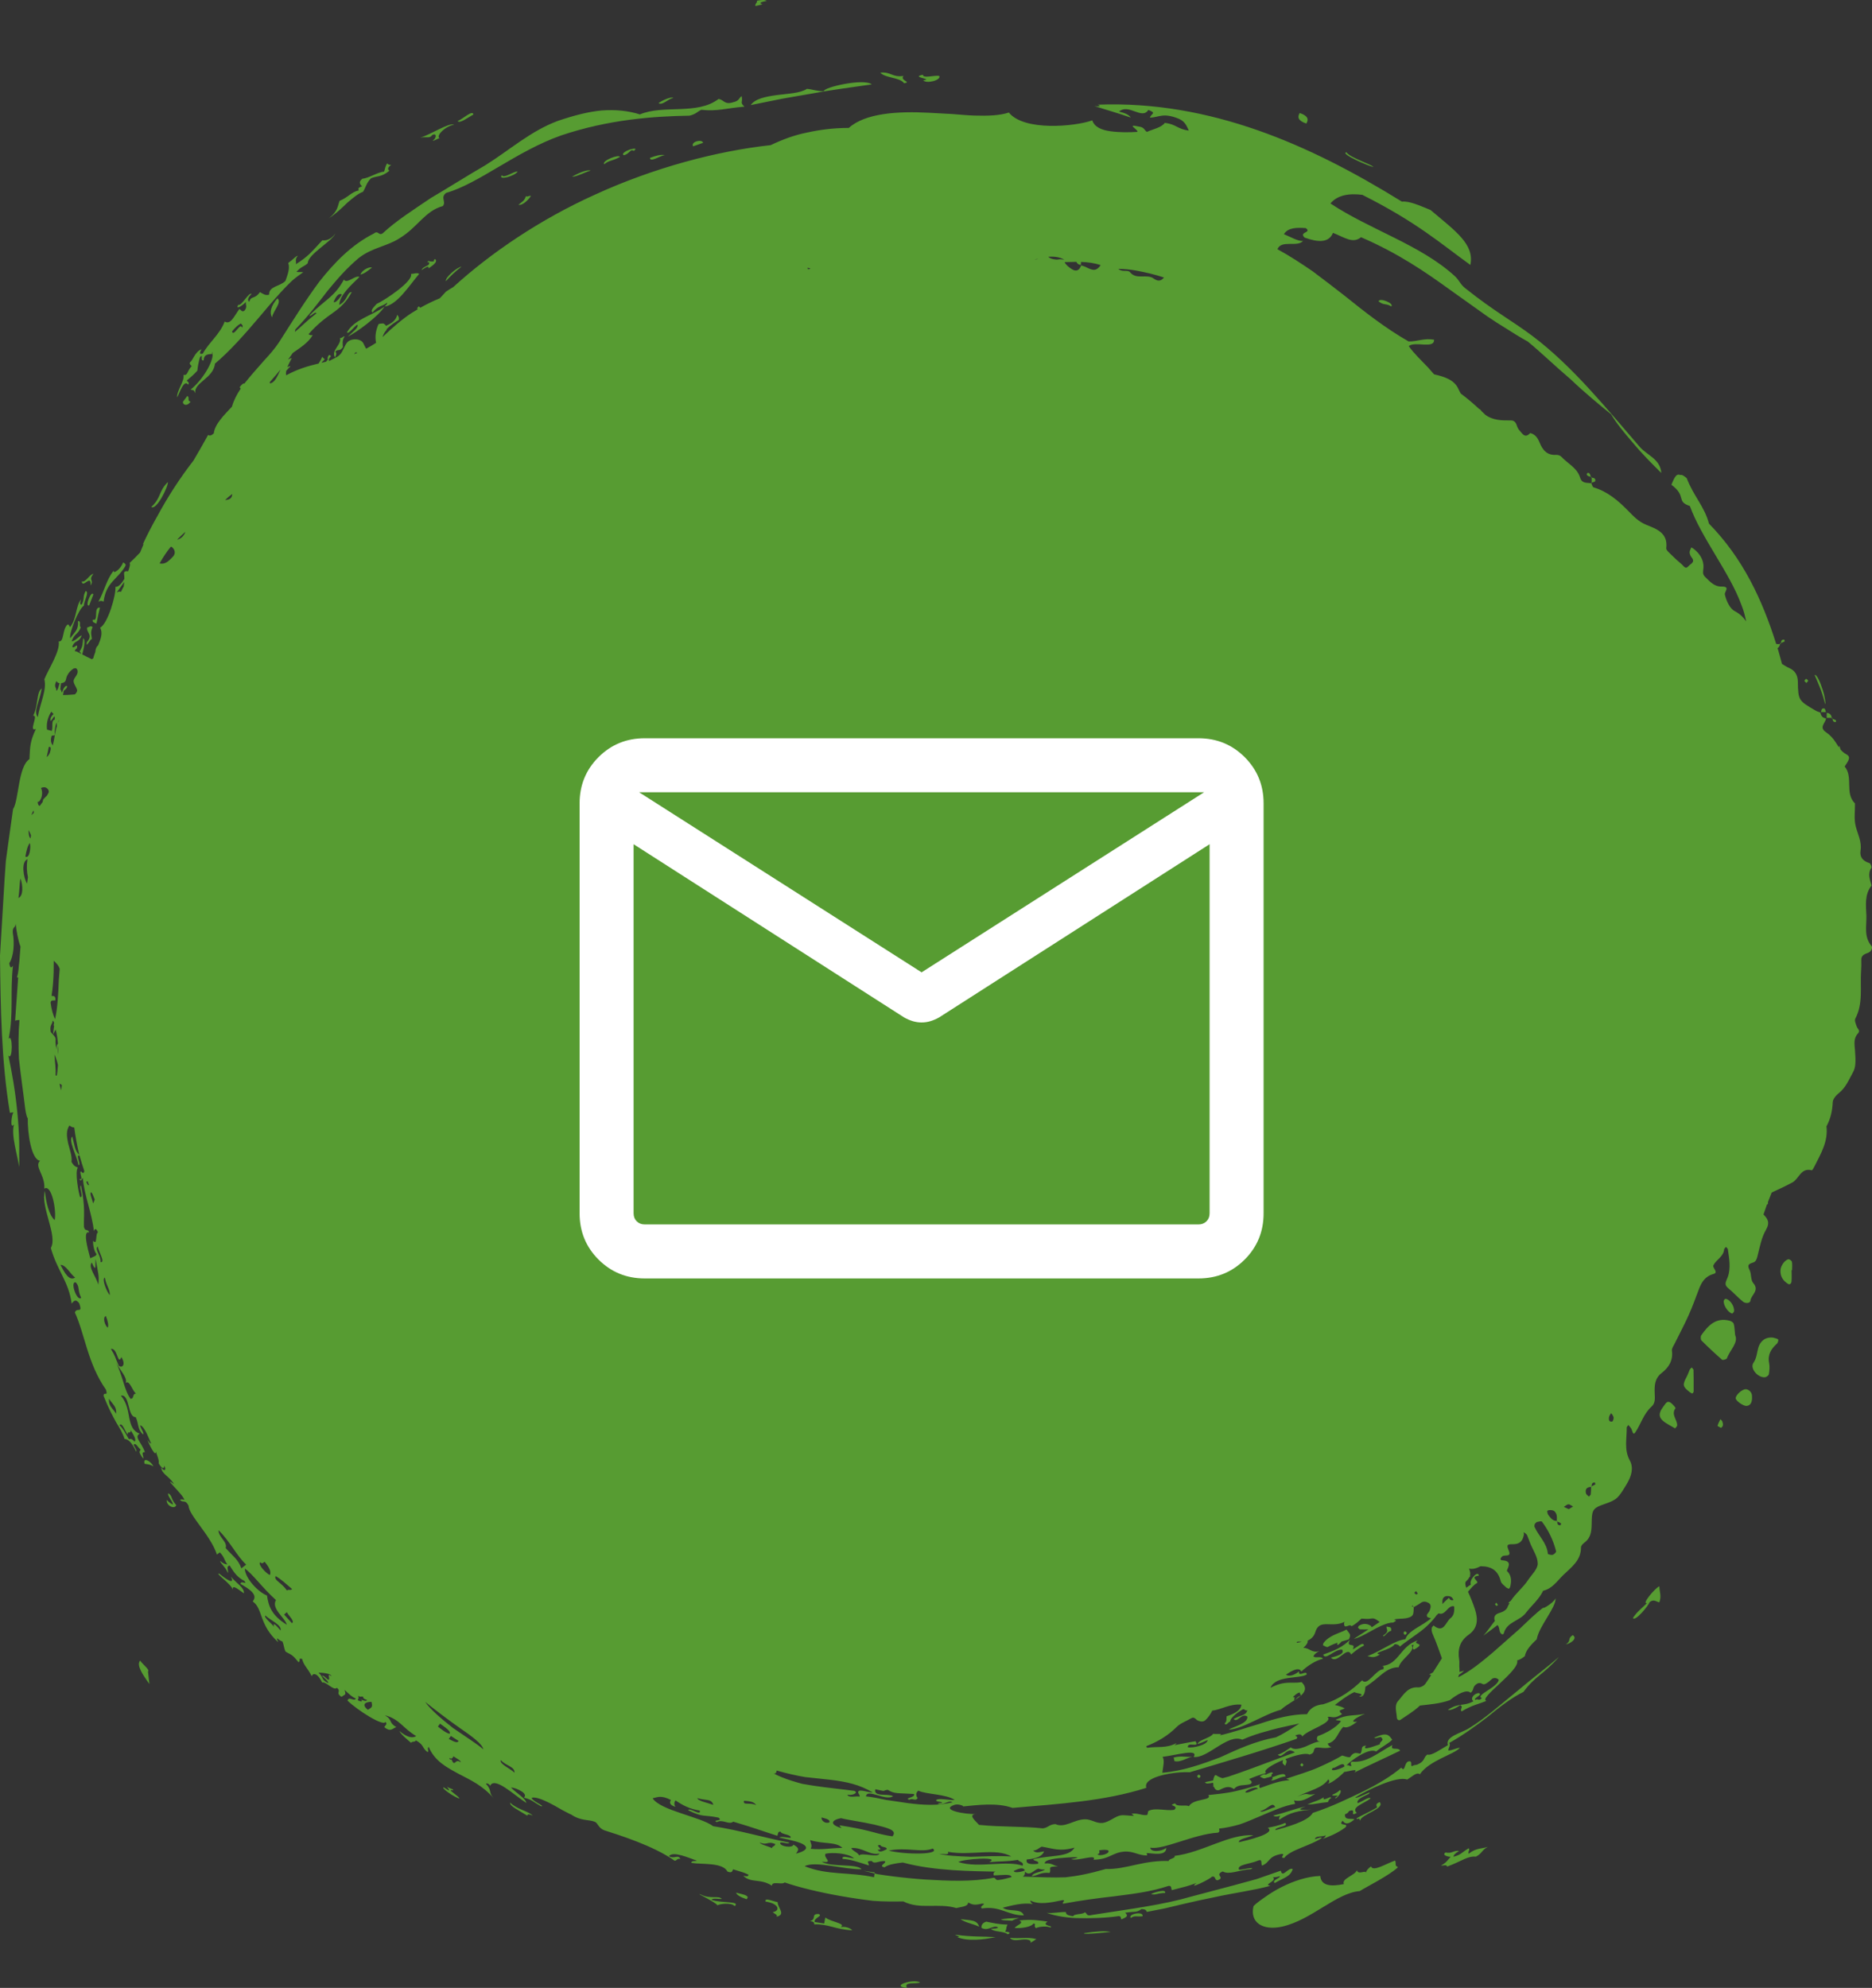 <svg width="65" height="69" viewBox="0 0 65 69" fill="none" xmlns="http://www.w3.org/2000/svg">
<rect x="0" y="0" width="65" height="69" fill="#333333" stroke="none"/>
<path fill-rule="evenodd" clip-rule="evenodd" d="M43.936 65.841C44.1 65.723 44.291 65.606 44.498 65.501C44.912 65.292 45.386 65.131 45.843 65.115C45.873 65.463 46.213 65.488 46.663 65.397C46.566 65.209 47.068 65.087 47.115 64.913C47.153 65.095 47.432 64.897 47.422 65.005C47.444 64.928 47.505 64.854 47.607 64.782C47.663 64.985 48.136 64.684 48.442 64.58C48.497 64.728 48.402 64.731 48.542 64.812C48.232 65.101 47.459 65.486 47.211 65.641C46.406 65.7 45.543 66.641 44.52 66.873C43.838 67.024 43.387 66.724 43.526 66.159C43.627 66.058 43.77 65.955 43.936 65.841ZM13.52 5.927C13.231 6.162 13.098 6.096 12.884 6.187C12.714 6.358 12.706 6.5 12.605 6.657C12.443 6.714 12.267 6.861 12.068 7.029C11.88 7.211 11.669 7.415 11.419 7.577C11.738 7.326 11.718 7.161 11.792 6.971C12.085 6.854 12.194 6.665 12.463 6.607C12.412 6.547 12.462 6.497 12.572 6.472C12.5 6.396 12.438 6.318 12.582 6.203C12.799 6.188 13.118 5.973 13.337 5.957C13.372 5.861 13.375 5.771 13.444 5.669C13.474 5.719 13.528 5.723 13.583 5.725C13.459 5.808 13.449 5.874 13.52 5.927ZM48.308 56.604C48.137 56.643 48.074 56.853 48.018 56.777C48.271 56.608 48.126 56.568 48.143 56.457C48.278 56.492 48.306 56.452 48.308 56.604ZM50.37 64.448C50.292 64.457 50.04 64.391 50.199 64.298C50.401 64.358 50.499 64.207 50.659 64.251C50.53 64.326 50.477 64.382 50.466 64.448C50.74 64.379 50.725 64.316 50.997 64.153C51.051 64.213 50.955 64.284 50.999 64.346C51.232 64.141 51.47 64.171 51.662 64.105C51.436 64.225 51.474 64.326 51.247 64.445C50.961 64.415 50.775 64.595 50.247 64.79C50.233 64.704 50.104 64.766 50.034 64.752C50.233 64.651 50.275 64.549 50.37 64.448ZM47.908 62.553C48.1 62.788 47.253 62.973 47.225 63.197L47.192 63.12C47.147 63.138 47.103 63.154 47.104 63.115C47.27 63.011 47.517 62.915 47.815 62.736C47.795 62.673 47.746 62.608 47.908 62.553ZM46.26 62.298C46.384 62.245 46.477 62.188 46.527 62.13C46.651 62.209 46.287 62.544 46.378 62.383C46.575 62.267 46.245 62.372 46.26 62.298ZM45.538 62.808C45.14 62.853 44.797 62.892 44.421 63.166C44.4 63.112 44.427 63.066 44.455 63.02C44.33 63.067 44.257 63.056 44.21 63.018C44.672 62.913 44.885 62.797 45.334 62.704C44.856 62.87 45.423 62.81 45.538 62.808ZM47.398 59.487C47.113 59.594 46.801 59.809 47.125 59.758C46.971 59.875 46.769 60.011 46.646 59.938C46.441 60.132 46.417 60.446 46.101 60.518C46.124 60.588 46.167 60.632 46.233 60.642C46.002 60.716 45.879 60.642 45.685 60.664C45.563 60.739 45.693 60.84 45.465 60.904C45.36 60.829 44.985 60.921 44.633 61.059L44.675 61.124C44.68 61.177 44.643 61.235 44.624 61.291C44.592 61.256 44.535 61.223 44.533 61.186C44.531 61.155 44.54 61.124 44.551 61.091C44.16 61.253 43.826 61.46 43.967 61.542C43.763 61.593 43.559 61.672 43.36 61.754L43.364 61.754C43.391 61.757 43.415 61.792 43.439 61.815C43.481 61.856 43.466 61.915 43.38 61.936C43.199 61.982 42.989 61.926 42.846 62.099C42.677 61.978 42.533 62.032 42.361 62.122C42.262 62.173 42.187 62.121 42.148 62.016L42.108 62.008L42.137 61.991C42.128 61.959 42.125 61.92 42.123 61.879C41.999 61.902 41.862 61.937 41.842 61.859C41.933 61.84 42.029 61.82 42.124 61.799C42.138 61.711 42.177 61.585 42.229 61.62C42.301 61.669 42.374 61.699 42.448 61.721C42.516 61.704 42.582 61.689 42.65 61.669C42.924 61.577 43.204 61.478 43.478 61.377C44.025 61.174 44.553 60.978 44.962 60.825C44.911 60.791 44.855 60.762 44.781 60.757C44.575 60.821 44.499 61.036 44.369 60.906C44.584 60.833 44.68 60.739 44.82 60.653C44.931 60.749 45.126 60.702 45.322 60.628C45.513 60.544 45.708 60.441 45.837 60.455C45.73 60.444 45.693 60.351 45.756 60.261C46.041 60.165 46.407 59.955 46.559 59.747C46.519 59.699 46.422 59.733 46.377 59.693C46.795 59.495 46.972 59.571 47.398 59.487ZM37.01 66.368C37.003 66.473 37.144 66.495 37.265 66.513C37.28 66.423 37.622 66.455 37.664 66.376C37.755 66.403 37.704 66.527 37.92 66.468C39.33 66.248 40.382 66.117 41.361 65.831C41.852 65.701 42.333 65.573 42.843 65.439C43.097 65.37 43.358 65.299 43.631 65.224C43.899 65.131 44.178 65.034 44.474 64.931C44.525 65.21 44.727 64.803 44.888 64.875C44.802 65.14 44.617 65.158 44.259 65.362C44.152 65.256 44.437 65.209 44.444 65.12C44.338 65.158 44.268 65.16 44.199 65.16C44.359 65.297 43.834 65.415 44.113 65.456C43.533 65.616 42.877 65.697 42.169 65.852C41.814 65.924 41.442 66.004 41.052 66.096C40.858 66.142 40.658 66.19 40.453 66.239C40.246 66.28 40.034 66.321 39.816 66.364C39.81 66.291 39.737 66.267 39.635 66.264C39.454 66.398 39.425 66.336 39.07 66.391C39.18 66.5 39.139 66.539 38.934 66.623C38.914 66.577 38.932 66.503 38.836 66.51C38.413 66.572 37.853 66.593 37.361 66.577C36.922 66.558 36.536 66.472 36.34 66.394C36.492 66.428 36.822 66.357 37.01 66.368ZM35.884 66.764C35.815 66.891 35.441 66.941 35.23 66.919C35.291 66.825 35.586 66.75 35.39 66.659C35.828 66.611 36.089 66.661 36.374 66.698C36.136 66.853 36.618 66.842 36.467 66.903C36.359 66.851 36.076 66.866 35.972 66.928C35.864 66.828 36.009 66.795 35.884 66.764ZM35.389 66.575C35.293 66.6 35.204 66.628 35.144 66.669C34.237 66.633 35.208 66.567 35.389 66.575ZM31.948 68.817C31.784 68.871 31.367 68.78 31.494 69C30.867 68.941 31.746 68.664 31.948 68.817ZM28.427 66.437C28.592 66.502 28.24 66.577 28.289 66.713L28.618 66.766L28.656 66.559C28.904 66.731 29.392 66.761 29.187 66.898C29.321 66.851 29.528 66.919 29.592 67.002C28.956 66.964 28.797 66.783 28.272 66.795C28.273 66.743 28.267 66.694 28.124 66.685C28.373 66.611 28.14 66.425 28.427 66.437ZM27.002 66.022C26.996 66.221 27.304 66.446 26.967 66.53C27.01 66.455 26.876 66.428 26.834 66.37C27.094 66.326 27.062 66.077 26.583 66.004C26.536 65.846 26.847 66.003 27.002 66.022ZM25.063 65.912C24.945 65.924 24.753 65.87 24.704 65.946C25.084 66.067 25.715 65.982 25.511 66.162C25.397 66.031 25.008 66.081 24.91 66.132C24.842 66.017 24.103 65.682 24.328 65.756C24.676 65.935 24.949 65.779 25.063 65.912ZM15.522 62.015C15.635 62.105 15.739 62.076 15.735 62.147C15.445 62.063 15.973 62.365 15.95 62.43C15.761 62.372 15.309 62.064 15.404 62.039C15.698 62.232 15.587 62.128 15.522 62.015ZM5.138 58.014C5.149 58.111 5.148 58.105 5.188 58.452C4.947 58.12 4.729 57.796 4.866 57.639C4.937 57.755 5.219 57.969 5.138 58.014ZM8.017 54.723C8.222 54.976 8.479 55.09 8.47 55.305C8.326 55.215 8.036 54.949 8.089 55.19C8.042 54.983 7.449 54.596 7.61 54.621C7.766 54.749 8.188 55.068 8.017 54.723ZM5.328 50.899C5.182 50.8 4.962 50.824 5.018 50.791C4.959 50.571 5.237 50.707 5.328 50.899ZM3.029 21.778C3.091 21.776 3.144 21.7 3.214 21.766C3.12 21.982 3.189 22.055 3.189 22.189C3.141 22.154 2.968 22.541 3.015 22.293C3.248 22.023 2.986 21.961 3.029 21.778ZM3.143 20.322C3.173 19.897 2.868 20.447 2.838 20.181C2.977 20.226 3.105 19.937 3.242 19.917C3.054 20.171 3.279 20.108 3.143 20.322ZM11.967 11.678C11.871 11.824 11.9 11.933 11.907 12.048C11.789 12.218 11.746 12.098 11.643 12.206C11.697 12.255 11.68 12.325 11.63 12.405C11.484 12.155 11.87 11.97 11.805 11.727C11.845 11.766 11.922 11.658 11.967 11.678ZM8.402 11.374C8.358 11.159 8.103 11.719 8.057 11.505C8.176 11.353 8.276 11.274 8.365 11.227C8.393 11.271 8.463 11.298 8.402 11.374ZM11.192 8.341C10.816 8.744 10.712 8.894 10.273 9.171C10.297 9.074 10.226 9.003 10.343 8.879C10.256 8.895 10.221 8.973 10.009 9.128C10.072 9.308 9.996 9.513 9.912 9.749C9.718 9.952 9.332 9.928 9.346 10.227C9.218 10.271 9.125 10.194 9.025 10.139C8.839 10.407 8.717 10.251 8.656 10.475C8.58 10.422 8.606 10.332 8.735 10.203C8.641 10.127 8.373 10.649 8.278 10.575C8.147 10.787 8.448 10.59 8.538 10.478C8.522 10.578 8.598 10.645 8.492 10.778C8.406 10.852 8.368 10.756 8.313 10.723C8.124 10.985 8.004 11.287 7.801 11.161C7.637 11.604 7.242 11.9 7.044 12.271C6.94 12.306 6.91 12.276 6.999 12.123C6.769 12.201 6.682 12.538 6.608 12.561C6.554 12.644 6.626 12.665 6.656 12.707C6.48 12.902 6.526 13.041 6.37 13.013C6.423 13.212 6.122 13.583 6.152 13.792C6.229 13.659 6.386 13.145 6.534 13.354C6.587 13.273 6.515 13.251 6.484 13.21C6.605 13.107 6.723 13.011 6.852 12.866C6.867 12.719 6.897 12.564 6.942 12.402C7.081 12.239 6.928 12.54 7.072 12.51C7.079 12.239 7.331 12.311 7.379 12.278L7.358 12.21C7.392 12.25 7.394 12.268 7.379 12.278C7.422 12.534 7.033 13.198 6.617 13.523C6.753 13.557 6.715 13.527 6.783 13.652C6.716 13.278 7.413 13.137 7.464 12.622C7.968 12.2 8.491 11.611 9 11.01C9.255 10.709 9.507 10.408 9.759 10.134C9.885 9.998 10.01 9.868 10.135 9.75C10.264 9.636 10.399 9.538 10.528 9.45C10.455 9.433 10.368 9.454 10.294 9.437C10.459 9.246 10.544 9.267 10.687 9.136C10.682 8.833 11.533 8.374 11.643 8.109C11.504 8.298 11.347 8.359 11.192 8.341ZM14.554 9.507C14.208 9.914 13.791 10.581 13.354 10.641C13.392 10.595 13.464 10.542 13.439 10.509C13.261 10.65 13.154 10.588 12.936 10.845C12.846 10.777 12.982 10.659 13.078 10.549C13.358 10.423 14.361 9.758 14.271 9.509C14.366 9.508 14.485 9.452 14.554 9.507ZM15.106 8.991C15.211 9.077 15.057 9.195 14.88 9.316C14.922 9.116 14.502 9.524 14.684 9.305C14.838 9.196 14.92 9.229 14.901 9.091C14.867 9.116 14.811 9.115 14.875 9.057C14.934 9.076 14.996 9.086 15.071 9.07C15.059 9.046 15.051 9.023 15.106 8.991ZM15.283 4.816C15.245 4.757 15.073 4.917 15.025 4.875C15.149 4.82 15.183 4.594 15.008 4.688C14.918 4.821 14.812 4.731 14.594 4.78C14.999 4.647 15.589 4.252 15.769 4.325C15.461 4.382 15.092 4.733 15.283 4.816ZM17.422 6.081C17.5 6.212 17.817 5.949 17.973 5.952C17.888 6.11 17.283 6.277 17.422 6.081ZM20.506 5.923C20.303 5.977 20.025 6.137 19.861 6.136C20.024 6.033 20.4 5.866 20.506 5.923ZM46.752 5.287C46.87 5.472 47.642 5.712 47.686 5.795C47.517 5.77 46.502 5.323 46.752 5.287ZM0.64 31.17C0.686 30.868 0.688 30.404 0.724 30.527C0.784 30.721 0.825 31.089 0.64 31.17ZM0.912 30.888L0.912 30.872L0.914 30.876L0.912 30.888ZM2.1 43.904C2.294 43.9 2.437 44.227 2.611 44.344C2.402 44.475 2.25 44.192 2.1 43.904ZM2.626 44.511C2.775 44.648 2.686 44.784 2.818 45.047C2.679 45.197 2.421 44.476 2.626 44.511ZM2.782 41.556C2.728 41.403 2.595 40.683 2.702 40.527C2.643 40.489 2.585 40.51 2.483 40.33C2.51 40.13 2.419 39.904 2.365 39.681C2.317 39.457 2.29 39.239 2.409 39.069L2.406 39.061C2.457 39.104 2.513 39.135 2.578 39.135C2.62 39.454 2.677 39.761 2.746 40.059L2.754 40.089C2.594 39.932 2.602 39.787 2.51 39.449C2.362 39.579 2.663 40.101 2.726 40.443C2.836 40.445 2.607 40.058 2.762 40.11C2.811 40.295 2.871 40.473 2.929 40.651C2.91 40.719 2.879 40.747 2.822 40.662C2.716 40.653 2.929 41.004 2.754 40.917C2.818 41.047 2.832 40.912 2.877 40.891C2.92 41.474 3.205 42.148 3.259 42.734C3.296 42.633 3.334 42.626 3.403 42.775C3.306 42.804 3.388 43.256 3.235 43.066C3.216 43.187 3.276 43.46 3.35 43.526C3.34 43.607 3.267 43.605 3.134 43.675C3.028 43.286 2.876 42.707 3.097 42.779C3.054 42.636 2.949 42.763 2.915 42.583C2.901 42.21 2.973 41.918 2.811 41.146C2.725 41.198 2.921 41.564 2.782 41.556ZM3.187 43.825C3.368 44.246 3.296 43.829 3.321 43.701C3.397 44.151 3.457 44.291 3.413 44.588C3.337 44.309 3.05 43.983 3.187 43.825ZM3.494 43.812C3.507 43.562 3.277 43.373 3.393 43.266C3.422 43.445 3.667 43.823 3.494 43.812ZM3.639 44.345C3.706 44.669 3.818 44.742 3.813 44.954C3.72 44.864 3.518 44.391 3.639 44.345ZM3.677 45.682C3.751 45.865 3.772 46.001 3.744 46.084C3.632 46.005 3.557 45.708 3.677 45.682ZM3.783 48.55C3.928 48.766 4.049 48.816 4.035 49.071C3.89 48.855 3.769 48.803 3.783 48.55ZM4.149 49.476C4.232 49.338 4.336 49.669 4.431 49.795C4.435 49.631 4.534 49.809 4.539 49.646C4.647 49.819 4.747 49.986 4.671 50.04C4.604 49.96 4.539 49.92 4.477 49.958C4.366 49.768 4.254 49.543 4.149 49.476ZM4.016 47.276C4.147 47.532 4.449 47.84 4.362 48.007C4.493 47.871 4.602 48.294 4.724 48.371C4.583 48.374 4.673 48.55 4.532 48.553C4.298 48.222 4.27 47.753 4.016 47.276ZM7.587 53.115C7.967 53.472 8.218 54.005 8.547 54.307L8.381 54.437C8.266 54.122 8.112 54.044 7.836 53.733C7.906 53.512 7.582 53.355 7.587 53.115ZM8.5 54.446C8.773 54.63 9.08 55.083 9.581 55.539C9.409 55.841 9.906 56.16 9.958 56.395C9.419 56.064 9.325 55.739 9.27 55.381C8.955 55.257 8.508 54.776 8.5 54.446ZM9.213 56.074C9.384 56.239 9.799 56.407 9.741 56.593C9.594 56.423 9.462 56.276 9.513 56.468C9.434 56.345 9.15 56.144 9.213 56.074ZM10.136 56.341L9.865 56.042L9.959 55.958C10.024 56.088 10.25 56.277 10.136 56.341ZM11.061 58.057C11.172 58.058 11.495 58.082 11.509 58.183C11.309 58.037 11.505 58.302 11.393 58.305C11.317 58.245 11.226 58.142 11.182 58.168C11.268 58.257 11.416 58.364 11.396 58.423C11.13 58.278 11.266 58.265 11.061 58.057ZM12.418 59.009C12.458 58.968 12.451 58.914 12.44 58.859C12.521 58.931 12.545 58.855 12.617 58.906C12.597 58.955 12.671 58.981 12.746 59.006C12.71 59.083 12.604 59.002 12.535 59.001C12.626 59.085 12.496 59.062 12.418 59.009ZM12.901 59.074C12.94 59.258 12.92 59.256 12.773 59.348C12.508 59.135 12.748 59.064 12.901 59.074ZM14.763 59.072C15.078 59.327 15.547 59.686 15.971 59.983C16.4 60.274 16.755 60.546 16.782 60.718C16.567 60.533 16.142 60.265 15.726 59.977C15.328 59.663 14.938 59.332 14.763 59.072ZM15.204 59.93L15.279 59.828C15.448 59.954 15.668 60.088 15.612 60.179C15.508 60.164 15.359 60.051 15.204 59.93ZM15.582 60.359L15.655 60.256L15.924 60.428C15.881 60.531 15.721 60.427 15.582 60.359ZM15.605 61.022C15.69 61.068 15.718 61.015 15.746 60.962C15.845 61.033 16.009 61.109 15.997 61.17C15.791 61.007 15.803 61.375 15.674 61.066C15.661 61.086 15.591 61.07 15.605 61.022ZM17.389 61.093C17.561 61.295 17.875 61.312 17.865 61.531C17.722 61.386 17.325 61.225 17.389 61.093ZM22.661 62.419C22.828 62.385 22.95 62.301 23.296 62.478C23.236 62.573 23.257 62.657 23.451 62.715C23.409 62.648 23.397 62.575 23.455 62.492C23.697 62.659 23.946 62.79 24.299 62.847C24.351 63.055 23.926 62.719 23.897 62.835C24.428 63.097 24.413 62.981 24.942 63.088C25.144 63.221 24.7 63.156 24.89 63.248C25.084 63.128 25.312 63.356 25.458 63.23C26.232 63.46 26.28 63.493 26.991 63.721C27.018 63.664 27.002 63.564 27.106 63.577C27.113 63.677 27.512 63.673 27.446 63.794C27.308 63.783 27.133 63.736 27.055 63.781C27.491 63.876 27.811 63.946 27.933 64.047C28.055 64.145 27.983 64.253 27.637 64.341C27.753 64.184 27.744 64.147 27.549 64.027C27.529 64.158 27.069 64.094 27.089 63.963C27.149 63.918 27.379 64.03 27.408 63.957C26.473 63.772 25.682 63.532 24.763 63.388C24.333 63.061 22.93 62.846 22.661 62.419ZM26.373 63.952C26.662 64.07 26.631 63.89 26.919 64.006C26.917 64.088 26.811 64.075 26.803 64.15C26.68 64.079 26.43 64.039 26.373 63.952ZM27.94 64.777C28.296 64.58 29.31 64.895 29.913 64.882C29.776 64.677 28.846 64.822 28.532 64.62C28.973 64.675 28.576 64.492 28.664 64.344C28.896 64.291 29.441 64.32 29.657 64.502C29.509 64.498 29.206 64.373 29.261 64.525C29.515 64.534 29.789 64.629 30.169 64.75C30.174 64.644 30.041 64.598 30.27 64.595C30.36 64.732 30.543 64.565 30.734 64.606C30.771 64.684 30.487 64.763 30.709 64.815C30.854 64.714 31.094 64.677 31.349 64.649C32.462 64.951 33.824 64.947 34.579 64.965C34.489 64.975 34.495 65.034 34.501 65.094C34.737 65.099 35.106 65.024 35.125 65.154C34.98 65.194 34.839 65.236 34.657 65.257C34.554 65.26 34.586 65.185 34.501 65.178C33.73 65.326 32.911 65.285 32.129 65.239C31.738 65.212 31.357 65.174 30.996 65.128C30.816 65.105 30.64 65.081 30.471 65.053C30.435 65.044 30.402 65.036 30.367 65.028L30.349 65.159C29.473 64.969 28.733 65.098 27.94 64.777ZM35.199 64.941C35.316 64.887 35.522 64.78 35.587 64.924C35.541 64.951 35.221 65.038 35.199 64.941ZM35.506 64.76C35.247 64.665 34.873 64.682 34.47 64.703C34.068 64.725 33.637 64.751 33.277 64.632C33.393 64.533 34.78 64.422 34.349 64.635C34.809 64.597 34.914 64.624 35.346 64.556C35.38 64.635 35.567 64.622 35.506 64.76ZM35.114 64.439C34.667 64.41 34.166 64.436 33.711 64.449C33.258 64.432 32.851 64.413 32.603 64.345C32.739 64.343 32.981 64.408 32.912 64.277C33.715 64.424 34.582 64.127 35.114 64.439ZM31.523 62.587C31.268 62.549 31.014 62.512 30.769 62.476C30.526 62.424 30.292 62.375 30.068 62.352C30.109 62.064 30.746 62.528 31.009 62.348C30.838 62.242 30.318 62.387 30.393 62.105C30.824 62.197 30.589 62.159 30.822 62.124C31.059 62.277 31.187 62.232 31.734 62.27C31.804 62.398 31.377 62.403 31.571 62.47C31.705 62.4 31.788 62.542 31.865 62.405C31.817 62.378 31.771 62.235 31.888 62.153C32.13 62.285 32.858 62.268 33.15 62.478C32.955 62.494 32.586 62.394 32.504 62.485C32.501 62.554 32.701 62.52 32.714 62.581C32.658 62.588 32.572 62.575 32.567 62.615C32.835 62.656 32.926 62.466 33.074 62.559C32.572 62.686 32.038 62.654 31.523 62.587ZM40.359 61.533C40.39 61.289 40.443 61.114 40.368 60.981C40.831 60.927 41.636 60.68 41.447 60.984C41.923 61.053 42.633 60.161 43.134 60.385C43.434 60.252 43.711 60.164 43.98 60.093C44.245 60.013 44.506 59.954 44.78 59.895C44.89 59.874 45.003 59.849 45.116 59.822C45.089 59.841 45.06 59.86 45.033 59.878C44.777 60.042 44.546 60.192 44.307 60.302C43.578 60.437 42.974 60.718 42.361 61C41.734 61.233 41.096 61.467 40.359 61.533ZM49.016 55.751L49.057 55.726L49.07 55.77L49.092 55.777L49.077 55.791L49.07 55.77L49.016 55.751ZM50.082 55.678L50.085 55.631C50.068 55.481 50.14 55.376 50.31 55.403C50.404 55.418 50.445 55.472 50.466 55.538C50.393 55.563 50.342 55.533 50.309 55.46C50.202 55.553 50.137 55.622 50.082 55.678ZM53.289 52.9L53.307 52.878L53.355 52.834L53.358 52.831C53.419 52.817 53.521 52.79 53.54 52.817C53.772 53.126 53.937 53.471 54.031 53.846C54.039 53.876 53.963 53.954 53.914 53.968C53.863 53.982 53.747 53.951 53.745 53.932C53.712 53.557 53.421 53.313 53.281 52.995C53.27 52.969 53.286 52.932 53.289 52.9ZM54.054 52.803L54.055 52.789C53.914 52.8 53.848 52.69 53.773 52.602C53.742 52.566 53.727 52.507 53.724 52.458C53.721 52.402 53.916 52.4 53.974 52.456C54.074 52.55 54.06 52.67 54.055 52.789L54.068 52.79L54.069 52.811C54.114 52.831 54.16 52.849 54.202 52.874L54.191 52.939C54.08 52.958 54.075 52.884 54.069 52.811L54.054 52.803ZM54.3 52.304C54.353 52.273 54.405 52.219 54.46 52.216C54.512 52.214 54.567 52.266 54.621 52.293C54.571 52.323 54.521 52.354 54.47 52.384C54.413 52.357 54.356 52.33 54.3 52.304ZM55.248 51.611L55.248 51.597L55.263 51.59C55.27 51.518 55.276 51.446 55.384 51.461L55.394 51.525C55.353 51.55 55.307 51.569 55.263 51.59L55.261 51.609L55.248 51.611C55.244 51.7 55.244 51.79 55.233 51.878L55.173 51.949C55.137 51.912 55.08 51.88 55.069 51.837C55.031 51.686 55.102 51.614 55.248 51.611ZM55.868 49.194C55.875 49.143 55.916 49.097 55.941 49.049L55.994 49.119L56.028 49.192C56.035 49.241 56.008 49.335 55.98 49.341C55.865 49.366 55.856 49.272 55.868 49.194ZM40.417 9.633C40.332 9.732 40.234 9.795 40.061 9.67C39.814 9.491 39.455 9.728 39.232 9.443C39.202 9.405 39.11 9.401 39.048 9.403C38.943 9.405 38.878 9.375 38.829 9.332C39.024 9.334 39.241 9.352 39.472 9.396C39.775 9.452 40.101 9.527 40.417 9.633ZM38.217 9.203L38.204 9.223C38.064 9.403 37.969 9.407 37.708 9.272C37.656 9.245 37.596 9.231 37.539 9.212C37.483 9.381 37.372 9.445 37.211 9.339C37.115 9.275 37.016 9.205 36.965 9.098C37.105 9.094 37.242 9.09 37.375 9.089C37.403 9.15 37.451 9.193 37.532 9.193C37.532 9.159 37.533 9.125 37.535 9.092C37.766 9.098 37.991 9.127 38.217 9.203ZM12.403 12.249C12.368 12.264 12.334 12.278 12.3 12.291L12.334 12.242C12.363 12.224 12.389 12.231 12.403 12.249ZM9.741 12.827C9.636 13.044 9.554 13.273 9.38 13.308L9.361 13.273C9.392 13.236 9.424 13.198 9.455 13.162C9.555 13.052 9.648 12.939 9.741 12.827ZM4.313 20.201C4.309 20.253 4.304 20.305 4.296 20.356C4.263 20.412 4.232 20.474 4.2 20.547C4.149 20.519 4.1 20.541 4.051 20.566C4.136 20.447 4.231 20.315 4.313 20.201ZM2.692 23.271C2.723 23.419 2.578 23.506 2.557 23.618C2.538 23.719 2.651 23.839 2.679 23.956C2.689 23.998 2.625 24.1 2.587 24.104C2.455 24.119 2.321 24.123 2.187 24.126C2.197 24.076 2.206 24.024 2.215 23.975C2.457 23.803 2.258 23.677 2.154 24.039C2.125 24.014 2.136 23.948 2.095 23.936C2.098 23.848 2.109 23.777 2.122 23.713C2.202 23.707 2.271 23.674 2.288 23.592C2.322 23.415 2.419 23.294 2.562 23.201L2.636 23.193C2.661 23.21 2.686 23.241 2.692 23.271ZM1.958 23.641C1.984 23.678 2.016 23.709 2.056 23.713H2.069C2.036 23.825 2.008 23.968 1.953 23.975C1.97 23.847 1.85 23.864 1.958 23.641ZM1.781 24.703C1.804 24.73 1.831 24.755 1.86 24.779C1.791 24.855 1.736 24.918 1.756 25.021C1.795 25.042 1.929 24.706 1.899 24.978C1.762 25.01 1.855 25.237 1.795 25.37L1.632 25.324C1.602 25.072 1.676 24.871 1.781 24.703ZM0.881 29.731C0.916 29.526 0.961 29.352 1.036 29.262C1.081 29.394 1.029 29.821 0.881 29.731ZM0.938 30.671C0.818 30.474 0.721 29.915 0.953 29.823C0.918 30.061 0.929 30.258 0.97 30.45C0.96 30.524 0.948 30.597 0.938 30.671ZM1.931 37.327C1.944 37.069 1.911 36.952 1.891 36.602C1.957 36.749 1.987 36.856 2.012 36.969C2.003 37.108 1.99 37.237 1.974 37.336L1.931 37.327ZM2.072 37.611C2.099 37.625 2.125 37.644 2.148 37.668C2.138 37.722 2.132 37.784 2.127 37.846C2.099 37.765 2.077 37.685 2.072 37.611ZM3.09 41.132C3.066 41.15 3.045 41.139 2.997 41.025L3.041 40.999C3.057 41.043 3.073 41.087 3.09 41.132ZM9.37 54.669C9.254 54.626 8.939 54.303 9.035 54.226C9.101 54.291 9.143 54.249 9.185 54.206C9.352 54.401 9.425 54.56 9.37 54.669ZM10.142 55.156C10.093 55.221 10.012 55.151 9.962 55.208C9.788 54.938 9.49 54.846 9.571 54.707C9.748 54.804 9.946 54.989 10.142 55.156ZM26.256 62.66C26.059 62.545 25.775 62.684 25.836 62.504C26.029 62.522 26.184 62.533 26.256 62.66ZM36.045 8.978C36.008 8.999 35.965 9.011 35.917 9.014C35.96 9.002 36.002 8.989 36.045 8.978ZM2.034 24.982C2.039 25.009 2.039 25.038 2.024 25.07L2.016 25.093C2.022 25.057 2.028 25.02 2.034 24.982ZM1.439 27.343C1.465 27.335 1.492 27.327 1.519 27.325C1.624 27.315 1.72 27.427 1.688 27.511C1.678 27.535 1.656 27.573 1.629 27.618C1.585 27.659 1.542 27.701 1.5 27.751C1.493 27.781 1.487 27.81 1.48 27.839C1.447 27.884 1.413 27.929 1.378 27.974C1.344 27.969 1.317 27.933 1.306 27.831C1.383 27.862 1.53 27.588 1.427 27.36L1.439 27.343ZM1.09 28.291C1.115 28.224 1.142 28.166 1.17 28.134C1.176 28.156 1.172 28.189 1.174 28.215C1.142 28.248 1.114 28.273 1.09 28.291ZM1.061 29.102C1.008 29.06 0.99 28.946 0.993 28.811C1.024 28.872 1.055 28.933 1.076 28.995C1.071 29.03 1.064 29.068 1.061 29.102ZM2.024 36.6C2.006 36.493 2 36.391 2.015 36.295C2.021 36.396 2.024 36.497 2.024 36.6ZM6.437 18.459C6.387 18.602 6.291 18.696 6.147 18.737C6.241 18.637 6.338 18.544 6.437 18.459ZM5.541 19.557C5.663 19.339 5.792 19.146 5.931 18.976L5.964 18.985C6.085 19.079 6.101 19.217 6.008 19.317C5.817 19.524 5.716 19.589 5.541 19.557ZM1.912 35.374C1.84 35.226 1.787 35.038 1.757 34.803C1.767 34.696 1.86 34.736 1.923 34.722C1.936 34.555 1.856 34.574 1.79 34.567C1.833 34.302 1.854 34.024 1.862 33.736C1.863 33.608 1.865 33.477 1.866 33.346C1.945 33.425 2.032 33.505 2.061 33.6L2.073 33.632C2.062 33.759 2.052 33.886 2.042 34.012C2.023 34.514 1.999 34.992 1.912 35.374ZM8.064 17.146V17.154C8.055 17.315 7.943 17.348 7.816 17.357C7.893 17.279 7.977 17.21 8.064 17.146ZM28.041 9.293C28.073 9.301 28.106 9.309 28.138 9.317C28.121 9.337 28.096 9.349 28.047 9.34L28.041 9.293ZM1.762 35.823C1.714 35.574 1.817 35.578 1.827 35.428C1.857 35.446 1.871 35.475 1.878 35.511L1.861 35.579L1.878 35.616C1.868 35.713 1.84 35.822 1.85 35.898C1.876 35.843 1.902 35.788 1.931 35.737C1.972 35.868 1.997 36.039 2.011 36.224C1.976 36.264 1.955 36.329 1.964 36.439C1.861 35.959 2.047 36.129 1.762 35.823ZM1.727 26.142C1.705 26.182 1.681 26.222 1.65 26.259L1.622 26.271C1.644 26.18 1.666 26.074 1.693 25.93C1.793 25.901 1.766 26.016 1.727 26.142ZM1.959 25.08C1.969 25.113 1.975 25.153 1.978 25.197C1.908 25.417 1.891 25.653 1.832 25.874C1.783 25.802 1.741 25.723 1.794 25.538C2.005 25.51 1.82 25.551 1.959 25.08ZM36.957 9.012C36.872 9.003 36.782 8.99 36.726 9.01L36.668 9.009C36.535 8.998 36.452 8.967 36.398 8.914C36.592 8.897 36.781 8.918 36.957 9.012ZM49.167 55.226L49.199 55.271L49.231 55.317L49.171 55.347L49.106 55.289L49.167 55.226ZM45.196 56.981C45.171 56.993 45.126 57.006 45.032 57.024L45.023 56.994C45.05 56.981 45.087 56.975 45.116 56.98C45.144 56.986 45.169 56.98 45.196 56.981ZM27.857 61.918C27.733 61.885 27.613 61.85 27.495 61.813C27.262 61.739 27.047 61.654 26.865 61.559C26.947 61.573 26.957 61.514 26.967 61.456C27.32 61.555 27.648 61.632 27.958 61.683C28.27 61.717 28.56 61.748 28.834 61.777C29.38 61.843 29.853 61.943 30.305 62.219C30.155 62.221 29.849 62.095 29.804 62.183C29.775 62.259 29.868 62.287 29.848 62.361C29.725 62.329 29.472 62.421 29.421 62.293C29.574 62.336 29.834 62.231 29.662 62.161C29.264 62.106 28.748 62.058 28.237 61.981C28.109 61.96 27.982 61.939 27.857 61.918ZM28.526 63.084C28.663 63.125 28.839 63.151 28.796 63.257C28.655 63.31 28.508 63.196 28.526 63.084ZM32.387 64.164C32.693 64.385 31.406 64.378 30.857 64.235C31.492 64.105 31.994 64.32 32.387 64.164ZM29.157 63.358C29.149 63.4 29.207 63.417 29.216 63.453C28.783 63.328 28.875 63.17 29.201 63.109C29.41 63.167 29.943 63.238 30.381 63.338C30.817 63.447 31.166 63.523 30.991 63.739C30.588 63.683 30.367 63.602 30.126 63.545C29.885 63.485 29.627 63.432 29.157 63.358ZM30.537 64.337C30.483 64.496 29.95 64.292 29.829 64.401C29.793 64.296 29.594 64.25 29.559 64.146C29.96 64.115 30.188 64.41 30.537 64.337ZM30.575 64.045C30.573 64.127 30.821 64.093 30.785 64.188C30.736 64.207 30.535 64.345 30.478 64.201C30.744 64.229 30.31 64.018 30.575 64.045ZM28.132 63.871C28.579 64.016 29.028 63.918 29.249 64.14C28.774 64.15 28.575 64.212 28.148 64.173C28.219 64.046 28.136 63.972 28.132 63.871ZM24.769 62.648C24.601 62.584 24.234 62.517 24.212 62.413C24.509 62.507 24.701 62.42 24.769 62.648ZM4.214 47.104C4.377 47.364 4.247 47.501 4.124 47.406C3.974 47.07 4.022 47.105 3.851 46.821C4.084 46.771 4.086 47.423 4.214 47.104ZM3.203 41.427C3.23 41.495 3.259 41.563 3.288 41.63C3.278 41.688 3.253 41.73 3.228 41.772C3.222 41.657 3.081 41.393 3.173 41.384C3.184 41.414 3.193 41.424 3.203 41.427ZM35.652 64.542C35.992 64.517 36.196 64.424 36.252 64.261C36.059 64.293 35.989 64.33 35.87 64.237C36.025 64.218 36.069 64.144 36.167 64.097C36.575 64.161 36.788 64.278 37.31 64.131C37.12 64.474 36.486 64.385 35.882 64.532C35.886 64.615 36.094 64.575 36.043 64.693C35.781 64.723 35.604 64.7 35.652 64.542ZM38.104 64.362C38.192 64.343 38.179 64.285 38.165 64.225C38.297 64.204 38.403 64.201 38.475 64.224C38.582 64.335 38.174 64.45 38.104 64.362ZM43.239 62.198C43.313 62.112 43.64 61.981 43.675 62.09C43.544 62.111 43.273 62.284 43.239 62.198ZM43.757 62.864C44.044 62.797 44.173 62.509 44.278 62.726C44.12 62.755 43.816 62.943 43.757 62.864ZM46.291 61.358C46.322 61.416 46.668 61.094 46.684 61.314C46.505 61.428 46.117 61.519 46.291 61.358ZM11.582 10.481C11.636 10.367 11.727 10.15 11.872 10.219C11.852 10.269 11.664 10.54 11.582 10.481ZM0.344 38.625L0.469 38.609C0.405 38.666 0.334 39.239 0.488 39.024C0.372 39.389 0.612 40.104 0.665 40.51C0.671 40.379 0.671 40.238 0.666 40.09C0.67 39.939 0.67 39.781 0.666 39.618C0.658 39.291 0.635 38.942 0.6 38.592C0.533 37.892 0.41 37.186 0.29 36.634C0.447 36.858 0.445 35.839 0.3 36.058C0.479 35.184 0.344 34.474 0.45 33.52C0.392 33.61 0.35 33.607 0.322 33.437C0.481 33.179 0.506 32.735 0.445 32.38C0.426 32.156 0.537 32.221 0.546 32.06C0.562 32.27 0.628 32.648 0.712 32.857C0.699 33.025 0.685 33.192 0.673 33.359C0.638 33.59 0.659 33.682 0.589 33.929L0.631 33.925C0.596 34.422 0.562 34.922 0.525 35.429C0.58 35.408 0.63 35.404 0.676 35.406C0.637 35.827 0.635 36.285 0.658 36.748C0.721 37.339 0.811 37.937 0.874 38.474C0.899 38.68 0.963 38.873 0.964 38.793C0.952 39.331 1.088 40.256 1.392 40.291C1.174 40.486 1.579 40.796 1.538 41.259C1.787 41.084 1.969 42.015 1.899 42.349C1.709 42.196 1.591 41.72 1.558 41.339C1.4 41.891 2.013 42.898 1.765 43.318C1.986 44.105 2.389 44.486 2.488 45.249C2.568 45.154 2.629 45.072 2.754 45.243C2.881 45.618 2.663 45.358 2.601 45.559C2.946 46.313 3.046 47.335 3.678 48.234C3.764 48.501 3.597 48.282 3.597 48.453C3.767 48.883 3.915 49.152 4.031 49.368C4.158 49.579 4.258 49.734 4.324 49.945C4.451 49.951 4.584 50.075 4.728 50.386C4.764 50.35 4.683 50.239 4.639 50.152C4.71 50.049 4.797 50.26 4.876 50.304C4.891 50.404 4.747 50.318 4.97 50.628C5.01 50.566 4.869 50.389 5.033 50.406C4.911 50.056 4.647 49.885 4.849 49.761C4.602 49.671 4.544 49.469 4.491 49.231C4.444 48.988 4.415 48.702 4.199 48.444C4.521 48.381 4.416 49.197 4.712 49.189C4.831 49.451 4.76 49.588 4.965 49.791C5.027 49.744 4.848 49.541 4.874 49.471C5.031 49.533 5.177 49.953 5.245 50.101C5.207 50.119 5.165 50.031 5.125 49.981C5.152 50.096 5.423 50.626 5.41 50.381C5.458 50.528 5.532 50.69 5.51 50.793C5.621 50.991 5.71 51 5.703 50.87C5.79 51.038 5.703 51.09 5.594 50.933C5.631 51.183 5.832 51.197 6.047 51.516C5.595 51.198 6.35 51.859 6.403 52.061C6.35 52.044 6.296 52.029 6.25 52.063C6.355 52.181 6.425 52.027 6.546 52.259C6.563 52.612 7.303 53.27 7.532 53.959L7.634 53.883C7.807 54.065 7.777 54.148 7.895 54.3C7.819 54.3 7.735 54.261 7.646 54.181C7.634 54.25 7.854 54.411 7.909 54.599C7.952 54.522 7.828 54.366 7.977 54.34C8.14 54.618 8.265 54.759 8.483 54.873C8.614 55.037 8.353 54.835 8.352 54.979C8.636 55.145 8.977 55.344 8.775 55.585C9.139 55.843 8.98 56.386 9.661 57.003C9.561 56.75 9.647 56.928 9.809 56.978C9.86 57.105 9.857 57.211 9.917 57.33C10.154 57.463 10.142 57.425 10.369 57.699C10.457 57.624 10.33 57.546 10.489 57.58C10.555 57.828 10.674 57.883 10.824 58.181C10.861 58.068 11.019 58.055 11.187 58.402C11.317 58.354 11.595 58.708 11.697 58.583C11.865 58.72 11.634 58.747 11.855 58.898C11.991 58.801 12.022 58.847 11.964 58.656C12.11 58.796 12.254 58.926 12.357 58.954C12.299 59.08 12.106 58.856 12.067 59.032C12.402 59.352 13.314 59.942 13.384 59.767C13.464 59.845 13.372 59.89 13.343 59.948C13.575 60.142 13.637 59.979 13.763 59.95C13.477 59.784 13.646 59.703 13.362 59.537C13.888 59.674 13.978 59.983 14.452 60.26C14.323 60.339 14.145 60.316 13.866 60.082C13.926 60.206 14.112 60.353 14.273 60.494C14.311 60.428 14.407 60.483 14.44 60.409C14.741 60.574 14.643 60.671 14.85 60.819C14.903 60.764 14.821 60.688 14.884 60.635C15.102 61.141 15.517 61.347 15.926 61.571C16.343 61.788 16.779 61.988 17.138 62.418C16.94 62.182 17.102 62.173 16.873 61.911C16.919 61.878 17.034 61.96 17.013 61.997C17.161 61.635 17.849 62.309 18.276 62.581C18.246 62.412 17.927 62.24 17.743 62.047C17.828 62.044 17.978 62.097 18.089 62.167C18.203 62.231 18.275 62.317 18.193 62.398C18.456 62.458 18.519 62.546 18.773 62.69C19.009 62.733 18.39 62.475 18.473 62.398C18.74 62.34 19.451 62.792 19.524 62.828C19.71 62.924 19.881 63.017 19.814 62.97C20.175 63.224 20.437 63.141 20.666 63.241C20.752 63.278 20.782 63.452 20.977 63.528C21.523 63.705 22.68 64.062 23.428 64.588C23.504 64.581 23.512 64.497 23.623 64.525C23.555 64.354 23.407 64.54 23.228 64.427C23.372 64.241 23.903 64.484 24.199 64.585C24.135 64.611 24.007 64.575 24.003 64.661C24.39 64.724 25.088 64.636 25.261 64.963C25.422 65.027 25.426 64.945 25.453 64.884C25.787 64.989 25.809 64.985 25.986 65.069C25.996 65.145 25.904 65.129 25.807 65.109C26.079 65.375 26.394 65.19 26.804 65.452C26.798 65.278 27.15 65.435 27.245 65.34C27.732 65.508 28.439 65.68 29.188 65.812C29.562 65.878 29.946 65.935 30.317 65.979C30.688 66.007 31.046 66.004 31.367 65.999C31.938 66.292 32.575 66.042 33.206 66.229C33.374 66.184 33.616 66.181 33.615 66.037C33.781 66.123 33.85 66.132 34.095 66.075C34.301 66.079 33.983 66.15 34.091 66.243C34.737 66.145 34.984 66.484 35.55 66.484C35.454 66.217 35.041 66.378 34.817 66.219C35.11 66.141 35.53 66.03 35.862 66.091C35.818 66.059 35.776 66.027 35.777 65.969C36.088 66.123 36.456 66.045 36.901 65.954C37.021 65.965 36.873 66.009 36.909 66.079C37.499 65.969 38.084 65.889 38.692 65.821C39.297 65.74 39.93 65.676 40.577 65.46C40.687 65.448 40.662 65.549 40.686 65.608C41.155 65.487 41.222 65.477 41.548 65.358C41.198 65.619 41.995 65.241 42.081 65.14C42.228 65.109 42.161 65.267 42.277 65.264C42.565 65.165 42.15 65.088 42.454 64.959C42.69 65.085 42.976 64.916 43.438 64.878C43.632 64.778 43.115 64.908 43.024 64.899C42.923 64.718 43.428 64.699 43.691 64.578C43.854 64.515 43.767 64.71 43.825 64.755C44.114 64.633 44.011 64.451 44.467 64.355C44.693 64.319 44.389 64.501 44.593 64.488C44.788 64.211 45.515 64.061 45.9 63.796C45.871 63.754 45.749 63.813 45.657 63.84C45.681 63.7 45.91 63.774 46.036 63.701C46.017 63.748 45.997 63.795 45.914 63.835C46.079 63.775 46.426 63.647 46.711 63.433C46.869 63.26 46.433 63.406 46.619 63.198C46.661 63.25 46.746 63.403 47.031 63.148C46.91 63.104 46.681 63.197 46.701 62.975C46.788 62.943 46.827 62.907 46.83 62.87C47.148 62.732 46.819 63.095 47.111 62.925C46.885 62.735 47.385 62.589 47.59 62.424C47.543 62.343 47.278 62.55 47.142 62.587C47.084 62.47 47.309 62.371 47.522 62.27C47.71 62.094 47.106 62.459 47.059 62.392C47.444 62.15 48.501 61.628 48.859 61.77C49.013 61.681 49.199 61.49 49.3 61.587C49.624 61.107 50.473 60.906 50.692 60.668C50.579 60.665 50.401 60.768 50.29 60.761C50.28 60.674 50.384 60.583 50.321 60.498C50.767 60.249 51.218 59.929 51.645 59.601C52.062 59.258 52.474 58.934 52.898 58.726C53.306 58.171 53.601 58.121 54.13 57.514C53.751 57.845 53.212 58.248 52.671 58.706C52.119 59.15 51.563 59.65 51.015 59.982C50.754 60.154 50.169 60.269 50.275 60.575C50.013 60.724 49.698 60.955 49.56 60.9C49.407 61.017 49.493 61.128 49.214 61.248C49.155 61.273 49.126 61.25 49.058 61.289C48.926 61.361 49.092 61.089 48.896 61.141C48.752 61.203 48.793 61.528 48.654 61.356C48.287 61.665 47.848 61.924 47.34 62.177C46.827 62.421 46.264 62.703 45.582 62.927C45.41 63.232 44.631 63.426 44.289 63.525C44.239 63.416 44.791 63.402 44.621 63.274C44.373 63.381 44.201 63.405 44.017 63.442C44.341 63.643 43.256 63.89 43.018 63.945C42.998 63.828 43.315 63.789 43.521 63.703C42.678 63.647 41.765 64.299 40.785 64.418C40.828 64.507 40.573 64.516 40.58 64.596C40.198 64.581 39.832 64.64 39.471 64.719C39.111 64.798 38.755 64.886 38.397 64.873C37.823 65.037 37.416 65.117 36.998 65.162C36.578 65.178 36.145 65.159 35.515 65.138C35.575 65.098 35.597 65.039 35.588 64.966C35.761 65.138 35.874 64.921 36.051 64.86C36.114 64.88 36.178 64.898 36.285 64.891C36.172 64.987 35.859 64.988 35.827 65.124C36.064 65.1 36.1 64.981 36.447 65.009C36.522 64.838 36.32 64.788 36.745 64.783C36.57 64.76 36.529 64.655 36.274 64.682C36.265 64.537 36.7 64.499 37.034 64.477C37.367 64.445 37.602 64.463 37.191 64.529C37.402 64.617 38.109 64.332 37.969 64.551C38.519 64.543 38.609 64.308 39.026 64.271C39.353 64.242 39.518 64.406 39.831 64.404L39.817 64.32C40.019 64.326 40.498 64.44 40.495 64.14C40.327 64.278 39.939 64.298 39.942 64.131C40.371 64.226 41.465 63.659 42.285 63.613C42.371 63.584 42.33 63.522 42.329 63.471C42.562 63.447 42.801 63.394 43.04 63.327C43.274 63.248 43.505 63.146 43.731 63.05C44.183 62.857 44.607 62.669 44.971 62.612L44.93 62.493C45.21 62.554 45.371 62.437 45.668 62.268C45.318 62.347 45.492 62.174 45.047 62.361C45.437 62.154 45.911 62.078 46.126 61.757C46.155 61.81 46.183 61.863 46.104 61.907C46.224 61.914 46.572 61.62 46.681 61.502C46.771 61.508 47.21 61.35 47.025 61.527C47.515 61.279 48.073 61.03 48.618 60.765C48.535 60.622 48.262 60.796 48.348 60.569C47.82 60.858 47.449 61.197 46.942 61.147C46.864 61.191 46.914 61.245 46.924 61.295C46.844 61.321 46.843 61.24 46.753 61.283C46.881 61.12 47.551 60.642 47.782 60.796C47.934 60.657 48.209 60.526 48.341 60.386C48.221 60.223 48.167 60.111 47.718 60.314C47.76 60.381 47.953 60.232 47.977 60.329C48.076 60.408 47.879 60.47 47.914 60.545C47.762 60.587 47.253 60.807 47.435 60.589C47.209 60.609 47.337 60.735 47.232 60.871C47.064 60.836 47.001 60.812 46.874 60.993C46.765 60.999 46.692 60.954 46.602 60.935C46.373 61.071 46.09 61.209 45.768 61.352C45.445 61.494 45.065 61.602 44.664 61.739C44.689 61.766 44.749 61.752 44.763 61.792C44.449 61.816 44.275 61.875 43.745 62.066C43.721 62.011 43.699 61.956 43.778 61.921C43.559 62.003 43.232 62.094 42.897 62.173C42.562 62.251 42.208 62.278 41.956 62.308C42.103 62.508 41.435 62.417 41.283 62.694C41.154 62.632 40.852 62.73 40.804 62.595C40.491 62.69 40.959 62.649 40.774 62.818C40.484 62.871 40.122 62.729 39.874 62.86C39.856 62.869 39.857 62.996 39.823 63.001C39.634 63.022 39.508 62.922 39.288 62.956L39.375 63.028C39.269 63.034 39.045 62.994 38.922 63.011C38.717 63.04 38.523 63.246 38.282 63.275C38.065 63.3 37.888 63.141 37.67 63.148C37.289 63.156 36.97 63.465 36.646 63.315C36.426 63.327 36.401 63.437 36.21 63.463C35.484 63.385 34.815 63.424 33.992 63.342C33.917 63.243 33.55 62.96 33.927 62.965C33.496 62.986 32.624 62.818 33.142 62.647C33.28 62.599 33.502 62.696 33.428 62.704C33.929 62.657 34.607 62.557 35.157 62.753C36.791 62.611 38.35 62.52 39.803 62.056C39.665 61.649 40.868 61.484 41.309 61.516C42.506 61.157 43.709 60.81 45.017 60.357C45.078 60.276 45.019 60.286 44.971 60.24C45.116 60.181 45.195 60.186 45.217 60.277C45.394 60.039 46.301 59.806 46.097 59.592C46.255 59.572 46.325 59.684 46.602 59.494C46.518 59.437 46.524 59.416 46.522 59.369C46.58 59.346 46.633 59.327 46.694 59.301C46.624 59.257 46.496 59.211 46.349 59.181C46.559 59.024 46.772 58.852 47.028 58.732C47.069 58.781 47.455 58.783 47.185 58.889C47.401 58.929 47.398 58.645 47.41 58.549C47.885 58.266 48.112 57.866 48.565 57.871C48.639 57.575 49.162 57.321 49.013 57.112C49.172 57.029 48.969 57.224 49.1 57.257C49.571 56.995 48.99 57.114 49.23 56.934C48.607 57.14 48.57 57.786 47.978 57.827C48.077 57.833 48.034 57.872 48.039 57.938C47.763 57.944 47.485 58.549 47.295 58.324C46.99 58.624 46.531 58.981 45.942 59.156C45.711 59.178 45.493 59.269 45.384 59.5C44.828 59.5 44.295 59.648 43.732 59.835C43.286 59.962 42.828 60.13 42.331 60.241L42.358 60.233C42.508 60.155 42.175 60.203 42.126 60.179C42.09 60.235 42.012 60.277 41.926 60.316L41.906 60.32L41.908 60.325C41.768 60.387 41.612 60.444 41.576 60.538C41.691 60.505 41.814 60.451 41.933 60.397C41.922 60.572 41.405 60.685 41.244 60.648C41.228 60.431 41.677 60.696 41.509 60.438C41.261 60.481 41.018 60.528 40.781 60.577C40.806 60.554 40.836 60.536 40.852 60.503C40.475 60.699 40.203 60.609 39.828 60.667L39.8 60.615L39.806 60.608C40.203 60.455 40.556 60.244 40.861 59.939C40.992 59.807 41.192 59.745 41.356 59.644C41.476 59.569 41.519 59.695 41.599 59.725C41.693 59.76 41.785 59.778 41.867 59.695C41.962 59.6 42.034 59.496 42.094 59.374C42.407 59.345 42.686 59.134 43.103 59.169C43.096 59.34 42.91 59.472 42.59 59.573C42.577 59.657 42.609 59.752 42.523 59.819C42.574 59.959 42.711 59.658 42.73 59.791C42.654 59.688 42.913 59.469 43.157 59.329C43.229 59.314 43.226 59.393 43.311 59.363C43.254 59.562 43.102 59.512 42.834 59.666C42.963 59.821 43.112 59.436 43.314 59.586C43.322 59.832 42.85 59.919 42.661 60.038C43.139 60.023 43.901 59.496 44.476 59.346C44.655 59.172 44.97 59.027 45.158 58.865C45.008 58.889 44.978 59.068 44.923 58.977C44.996 58.934 44.944 58.916 44.892 58.899C44.971 58.847 44.988 58.789 45.125 58.745L45.17 58.855C45.322 58.72 45.382 58.573 45.196 58.387C44.831 58.452 44.651 58.312 44.112 58.584C44.3 58.137 45.147 58.283 45.374 58.119C45.372 57.951 45.069 58.239 45.107 58.011C44.953 58.143 44.771 58.205 44.65 58.13C44.749 58.063 45.098 57.815 45.184 58.021C45.425 57.796 45.691 57.636 45.937 57.575C45.875 57.473 45.691 57.564 45.607 57.498C45.623 57.428 45.702 57.366 45.811 57.308C45.547 57.394 45.467 57.19 45.254 57.199C45.352 57.111 45.422 57.021 45.404 56.946C45.531 56.892 45.627 56.791 45.666 56.663C45.743 56.407 45.879 56.372 46.092 56.377C46.296 56.383 46.491 56.395 46.688 56.292C46.671 56.326 46.661 56.362 46.674 56.398C46.688 56.547 46.886 56.34 46.922 56.448C47.051 56.389 47.165 56.286 47.271 56.183C47.39 56.192 47.51 56.202 47.623 56.179C47.73 56.159 47.817 56.235 47.905 56.3C47.814 56.36 47.722 56.422 47.63 56.482L47.599 56.434C47.46 56.344 47.318 56.343 47.179 56.436L47.149 56.495L47.215 56.555C47.315 56.56 47.416 56.559 47.516 56.556C47.348 56.665 47.181 56.773 47.007 56.886C47.289 56.837 47.729 56.504 48.102 56.374L48.176 56.35C48.246 56.331 48.312 56.318 48.374 56.32C48.535 56.233 48.463 56.242 48.401 56.217C48.529 56.177 48.664 56.194 48.797 56.174C48.886 56.16 49.001 56.13 49.045 56.066C49.094 55.995 49.08 55.879 49.091 55.782C49.17 55.736 49.253 55.695 49.325 55.641C49.418 55.57 49.512 55.588 49.597 55.634C49.707 55.693 49.678 55.8 49.646 55.89C49.624 55.95 49.572 55.998 49.541 56.056L49.557 56.127C49.597 56.142 49.647 56.165 49.688 56.17C49.627 56.228 49.541 56.287 49.446 56.349C49.196 56.511 48.866 56.661 48.801 56.897C48.418 56.94 48.008 57.281 47.48 57.486C47.603 57.505 47.701 57.572 47.915 57.425C47.584 57.374 48.291 57.28 48.425 57.073C48.476 57.054 48.618 57.114 48.599 57.159C48.722 57.05 48.984 56.875 49.255 56.677C49.516 56.492 49.749 56.254 49.884 56.062L49.951 56C50.195 56.097 50.278 55.686 50.493 55.759C50.501 55.909 50.496 56.067 50.369 56.163C50.198 56.292 50.136 56.715 49.776 56.42L49.722 56.483C49.692 56.579 49.718 56.66 49.761 56.756C49.879 57.017 49.966 57.291 50.066 57.56C49.963 57.721 49.861 57.883 49.758 58.045C49.72 58.071 49.678 58.097 49.623 58.12C49.654 58.126 49.675 58.134 49.693 58.143C49.627 58.245 49.561 58.347 49.491 58.446C49.444 58.514 49.324 58.575 49.243 58.569C48.879 58.542 48.731 58.832 48.545 59.042C48.407 59.198 48.49 59.422 48.502 59.615C48.507 59.699 48.576 59.73 48.628 59.695C48.838 59.549 49.062 59.417 49.252 59.248L49.304 59.2C49.637 59.161 49.993 59.136 50.338 59.015C50.577 58.825 50.919 58.613 51.065 58.758C51.203 58.643 51.1 58.553 51.303 58.432C51.542 58.361 51.41 58.635 51.824 58.261C51.922 58.225 51.989 58.253 52.042 58.31C51.982 58.584 51.202 58.844 51.456 58.943C51.331 59.062 51.324 58.939 51.224 59.006C51.145 58.939 51.519 58.823 51.342 58.767C51.181 58.781 51.032 58.959 51.163 59.05C50.822 59.239 50.66 59.092 50.274 59.348C50.371 59.376 50.525 59.305 50.708 59.185C50.824 59.253 50.673 59.333 50.752 59.403C51.112 59.184 51.346 59.148 51.611 59.04C51.316 58.946 52.795 57.983 52.678 57.633C52.751 57.619 52.842 57.567 52.946 57.486C52.975 57.306 53.117 57.124 53.357 56.904C53.443 56.432 54.017 55.825 54.015 55.48C53.907 55.675 53.505 55.882 53.602 55.791C53.341 55.979 53.073 56.246 52.779 56.525C52.475 56.793 52.151 57.078 51.836 57.357C51.431 57.701 51.025 58.025 50.634 58.219C50.644 58.191 50.651 58.162 50.658 58.133C50.716 58.095 50.775 58.052 50.835 57.99C50.776 58.01 50.724 58.022 50.673 58.031C50.677 57.99 50.681 57.95 50.675 57.906C50.662 57.809 50.682 57.706 50.666 57.609C50.607 57.255 50.688 56.958 50.994 56.743C51.318 56.515 51.324 56.199 51.216 55.866C51.148 55.656 51.064 55.45 50.972 55.249C51.077 55.13 51.171 55.008 51.286 54.947C51.358 54.874 51.009 54.733 51.348 54.692C51.329 54.489 50.995 54.839 51.072 55.002C51.011 55.039 50.96 55.075 50.912 55.112C50.876 55.022 50.859 54.926 50.913 54.88C50.964 54.836 50.995 54.792 51.016 54.75L51.081 54.681L51.035 54.713C51.067 54.62 51.045 54.532 51.006 54.445C51.12 54.478 51.261 54.441 51.407 54.365C51.79 54.364 52.016 54.512 52.111 54.888C52.133 54.972 52.236 55.037 52.305 55.107L52.385 55.147C52.41 55.137 52.433 55.098 52.44 55.068C52.487 54.868 52.484 54.678 52.32 54.523C52.394 54.35 52.485 54.181 52.167 54.16C52.073 54.154 52.089 54.088 52.161 54.023C52.237 53.954 52.479 54.062 52.395 53.84C52.34 53.697 52.279 53.594 52.493 53.6C52.719 53.606 52.852 53.543 52.908 53.297C52.933 53.187 52.852 53.149 52.963 53.222C52.989 53.24 53.015 53.267 53.027 53.295C53.065 53.383 53.095 53.474 53.131 53.563C53.226 53.802 53.397 54.042 53.393 54.278C53.389 54.471 53.177 54.662 53.053 54.85C52.883 55.109 52.628 55.303 52.459 55.565C52.431 55.581 52.401 55.605 52.365 55.648L52.419 55.64C52.393 55.688 52.362 55.733 52.343 55.786C52.316 55.865 52.206 55.942 52.12 55.967C51.979 56.007 51.862 56.057 51.89 56.217L51.906 56.259C51.762 56.441 51.622 56.653 51.505 56.774C51.672 56.651 51.844 56.527 51.999 56.405L52.035 56.463C52.063 56.52 52.059 56.592 52.084 56.65C52.122 56.736 52.199 56.753 52.216 56.689C52.321 56.291 52.765 56.27 52.982 55.983C53.178 55.725 53.439 55.517 53.581 55.215C53.898 55.145 54.064 54.88 54.275 54.675C54.554 54.402 54.899 54.17 54.895 53.71C54.894 53.656 54.956 53.589 55.007 53.551C55.292 53.343 55.26 53.04 55.269 52.742C55.28 52.397 55.345 52.33 55.715 52.205C56.158 52.055 56.196 51.985 56.476 51.525C56.646 51.246 56.733 50.957 56.59 50.692C56.382 50.308 56.492 49.925 56.483 49.54L56.54 49.461C56.575 49.505 56.617 49.545 56.644 49.594C56.68 49.657 56.696 49.844 56.783 49.716C56.978 49.426 57.07 49.069 57.345 48.824C57.486 48.698 57.46 48.523 57.455 48.361C57.446 48.092 57.45 47.846 57.702 47.652C57.941 47.468 58.099 47.221 58.053 46.884C58.042 46.802 58.115 46.706 58.157 46.619C58.314 46.299 58.483 45.986 58.629 45.66C58.76 45.367 58.872 45.065 58.984 44.764C59.079 44.509 59.198 44.304 59.496 44.22C59.69 44.165 59.447 44.01 59.494 43.916C59.596 43.716 59.852 43.616 59.867 43.353L59.931 43.279L59.993 43.35C60.039 43.674 60.105 44.009 59.994 44.321C59.938 44.48 59.841 44.58 60.014 44.72C60.194 44.865 60.347 45.044 60.528 45.187C60.597 45.242 60.767 45.251 60.778 45.147C60.801 44.944 61.107 44.798 60.876 44.535C60.782 44.427 60.818 44.215 60.746 44.075C60.655 43.898 60.735 43.866 60.876 43.821C60.972 43.79 60.998 43.7 61.025 43.596C61.103 43.286 61.162 42.956 61.319 42.686C61.467 42.431 61.373 42.298 61.232 42.155C61.27 42.039 61.31 41.924 61.351 41.813C61.389 41.792 61.4 41.765 61.384 41.73C61.428 41.617 61.471 41.504 61.517 41.394C61.759 41.282 62.001 41.169 62.236 41.043C62.467 40.919 62.528 40.521 62.909 40.621C62.928 40.627 62.981 40.527 63.009 40.472C63.228 40.038 63.481 39.614 63.419 39.096C63.562 38.834 63.623 38.556 63.637 38.256C63.642 38.146 63.753 38.018 63.85 37.941C64.092 37.748 64.199 37.473 64.341 37.217C64.434 37.049 64.44 36.858 64.408 36.443C64.393 36.248 64.354 36.04 64.508 35.877C64.609 35.769 64.499 35.714 64.47 35.633C64.439 35.544 64.386 35.423 64.42 35.358C64.697 34.834 64.584 34.269 64.62 33.721C64.629 33.589 64.632 33.456 64.628 33.324C64.622 33.149 64.749 33.118 64.873 33.069C64.977 33.028 65.032 32.891 64.98 32.831C64.709 32.512 64.817 32.133 64.805 31.782C64.792 31.429 64.734 31.052 64.985 30.737C64.93 30.533 64.839 30.332 64.979 30.12C64.998 30.091 64.948 29.969 64.911 29.958C64.69 29.891 64.566 29.753 64.602 29.526C64.65 29.216 64.506 28.96 64.434 28.679C64.37 28.43 64.413 28.153 64.409 27.888C64.044 27.529 64.36 26.98 64.051 26.605C64.13 26.47 64.307 26.288 64.118 26.188C64.026 26.139 63.961 26.08 63.907 26.015C63.892 25.967 63.877 25.919 63.865 25.88L63.853 25.943C63.816 25.89 63.781 25.835 63.745 25.776C63.659 25.638 63.54 25.507 63.406 25.418C63.142 25.243 63.391 25.093 63.404 24.936C63.288 24.92 63.225 24.849 63.209 24.733C63.156 24.713 63.1 24.699 63.052 24.671C62.449 24.319 62.436 24.319 62.425 23.651C62.42 23.417 62.307 23.268 62.137 23.193C62.042 23.151 61.959 23.099 61.876 23.046C61.835 22.896 61.795 22.746 61.752 22.598C61.742 22.564 61.73 22.532 61.72 22.498C61.768 22.467 61.801 22.42 61.806 22.354C61.759 22.362 61.716 22.358 61.673 22.351C61.187 20.807 60.515 19.375 59.339 18.175C59.186 17.584 58.806 17.225 58.567 16.598C58.489 16.534 58.412 16.467 58.341 16.488C58.18 16.409 58.101 16.681 58.035 16.826C58.579 17.233 58.184 17.4 58.676 17.564C59.079 18.677 60.064 19.882 60.469 21.006C60.545 21.189 60.591 21.377 60.63 21.568C60.534 21.427 60.411 21.304 60.232 21.211C60.06 21.122 59.942 20.852 59.892 20.642C59.866 20.536 60.098 20.357 59.781 20.36C59.515 20.364 59.37 20.182 59.204 20.023C59.101 19.923 59.139 19.832 59.148 19.702C59.165 19.455 59.028 19.216 58.811 19.053C58.785 19.034 58.756 19.017 58.728 18.999C58.706 19.057 58.666 19.116 58.667 19.174C58.669 19.234 58.7 19.302 58.739 19.35C58.874 19.518 58.698 19.569 58.627 19.652C58.522 19.777 58.462 19.645 58.399 19.592C58.272 19.486 58.149 19.374 58.032 19.257C57.963 19.187 57.847 19.095 57.856 19.026C57.922 18.488 57.506 18.357 57.155 18.213C56.894 18.106 56.721 17.922 56.539 17.736C56.192 17.381 55.824 17.064 55.335 16.917C55.297 16.906 55.279 16.83 55.254 16.775C55.106 16.748 54.931 16.796 54.864 16.576C54.762 16.238 54.432 16.09 54.21 15.85C54.172 15.809 54.092 15.785 54.033 15.789C53.71 15.809 53.561 15.617 53.454 15.351C53.394 15.205 53.305 15.071 53.131 15.032C52.944 15.236 52.857 15.042 52.755 14.934C52.713 14.888 52.684 14.824 52.665 14.764C52.631 14.66 52.574 14.592 52.46 14.593C52.138 14.597 51.822 14.589 51.572 14.395C51.536 14.359 51.496 14.323 51.458 14.287C51.437 14.262 51.414 14.239 51.394 14.211L51.361 14.197C51.168 14.016 50.958 13.837 50.722 13.661C50.695 13.611 50.666 13.564 50.642 13.508C50.504 13.183 50.149 13.077 49.84 13.004L49.792 12.991C49.726 12.913 49.657 12.835 49.586 12.756C49.346 12.502 49.083 12.259 48.915 12.012C49.143 11.832 49.802 12.125 49.795 11.793C49.464 11.726 49.212 11.857 48.91 11.852C48.091 11.382 47.392 10.831 46.678 10.257C46.319 9.975 45.951 9.697 45.574 9.413C45.187 9.15 44.787 8.884 44.355 8.65C44.497 8.311 45.036 8.596 45.247 8.361C45.091 8.387 44.826 8.23 44.579 8.128C44.727 7.895 45.025 7.897 45.338 7.917C45.568 8.086 45.083 8.042 45.299 8.247C45.775 8.419 46.146 8.43 46.284 8.082C46.711 8.254 46.974 8.464 47.258 8.234C48.542 8.789 49.481 9.432 50.344 10.056C50.778 10.365 51.199 10.665 51.631 10.973C51.849 11.124 52.077 11.268 52.313 11.412C52.544 11.563 52.787 11.71 53.048 11.855C53.502 12.226 54.011 12.721 54.538 13.167C55.034 13.642 55.556 14.066 55.942 14.381C56.117 14.683 56.392 15.014 56.694 15.366C56.99 15.723 57.341 16.079 57.684 16.417C57.652 15.928 57.178 15.799 56.932 15.507C55.794 14.194 54.616 12.721 53.217 11.667C52.496 11.125 51.896 10.818 50.87 9.999C50.703 9.867 50.68 9.74 50.514 9.584C49.327 8.498 47.574 7.977 46.196 7.062C46.435 6.772 46.842 6.703 47.304 6.763C49.199 7.718 49.99 8.428 51.054 9.196C51.202 8.477 50.539 8.024 49.671 7.289C49.31 7.142 48.935 6.97 48.678 6.999C47.035 5.983 45.4 5.127 43.663 4.519C41.928 3.914 40.087 3.558 38.116 3.633C38.279 3.69 38.114 3.699 37.998 3.679C38.36 3.799 38.855 3.936 39.261 4.081C39.206 3.984 39.053 3.921 38.855 3.873C39.197 3.583 39.651 4.171 39.873 3.815C40.176 3.932 39.974 3.932 39.928 4.084C40.252 4.074 40.378 3.898 40.933 4.123C41.164 4.227 41.205 4.386 41.279 4.534C40.877 4.48 40.852 4.317 40.448 4.264C40.316 4.435 40.044 4.478 39.823 4.578C39.724 4.517 39.744 4.415 39.532 4.391C39.087 4.293 39.516 4.487 39.495 4.577C39.219 4.597 38.866 4.599 38.562 4.557C38.257 4.517 38.002 4.411 37.926 4.179C37.307 4.396 35.552 4.557 35.03 3.906C34.721 4.01 34.303 4.026 33.823 4.011C33.583 4.002 33.328 3.979 33.065 3.958C32.8 3.944 32.528 3.929 32.255 3.914C31.164 3.856 30.044 3.927 29.472 4.44C28.914 4.441 28.447 4.508 28.013 4.603C27.576 4.691 27.178 4.84 26.759 5.038C24.912 5.239 22.705 5.816 20.649 6.761C18.769 7.609 17.049 8.77 15.739 9.964C15.649 10.016 15.561 10.069 15.482 10.126C15.421 10.195 15.348 10.273 15.268 10.355C15.051 10.444 14.827 10.55 14.593 10.683L14.54 10.63L14.48 10.705L14.509 10.732C14.436 10.775 14.363 10.818 14.289 10.866C13.966 11.079 13.635 11.361 13.284 11.699C13.309 11.614 13.347 11.53 13.421 11.455L13.427 11.42C13.581 11.27 13.712 11.193 13.846 11.105C13.864 11.038 13.843 10.98 13.792 10.927C13.748 11.136 13.569 11.236 13.396 11.311L13.383 11.277L13.31 11.226C13.25 11.229 13.15 11.231 13.137 11.263C13.046 11.475 13.013 11.688 13.059 11.899C12.941 11.977 12.826 12.045 12.714 12.104C12.681 12.048 12.65 11.991 12.622 11.927C12.538 11.734 12.167 11.731 12.041 11.902C11.948 12.029 11.909 12.203 11.801 12.311C11.704 12.41 11.558 12.456 11.434 12.53L11.432 12.53C11.405 12.492 11.419 12.439 11.49 12.37C11.429 12.232 11.342 12.434 11.388 12.479C11.363 12.508 11.339 12.534 11.316 12.557C11.264 12.57 11.211 12.582 11.159 12.594C11.187 12.558 11.224 12.519 11.277 12.475L11.186 12.387C11.159 12.46 11.117 12.537 11.063 12.618C10.702 12.704 10.334 12.809 9.939 13.026C9.924 12.98 9.928 12.928 9.939 12.872C9.984 12.819 10.034 12.765 10.088 12.71C10.061 12.705 10.02 12.72 9.977 12.746C10.018 12.644 10.079 12.535 10.13 12.429C10.082 12.438 10.04 12.458 10.001 12.482C10.056 12.405 10.116 12.331 10.165 12.252C10.397 12.085 10.704 11.904 10.857 11.63C10.805 11.636 10.753 11.641 10.714 11.598C11.012 11.259 11.28 11.056 11.541 10.872C11.801 10.688 12.026 10.496 12.214 10.137C12.034 10.146 12.084 10.418 11.782 10.584C11.779 10.274 12.173 9.908 12.482 9.614C12.342 9.534 12.048 9.873 11.94 9.705C11.794 9.98 11.633 10.163 11.434 10.339C11.234 10.512 11.001 10.683 10.74 10.956C10.801 11.006 10.938 10.788 10.989 10.875C10.629 11.153 10.467 11.333 10.239 11.522C10.245 11.494 10.252 11.465 10.254 11.437C10.728 10.943 11.047 10.516 11.361 10.11C11.686 9.717 12.001 9.34 12.456 8.956C12.92 8.592 13.449 8.549 13.876 8.268C14.499 7.893 14.752 7.323 15.377 7.152C15.503 6.991 15.279 6.866 15.489 6.696C16.632 6.371 17.927 5.248 19.487 4.7C21.109 4.155 22.651 4.036 23.94 4.015C24.171 3.961 24.209 3.875 24.351 3.812C24.932 3.871 25.21 3.754 25.849 3.702C25.676 3.54 25.802 3.566 25.752 3.336C25.65 3.403 25.675 3.503 25.456 3.549C25.152 3.648 25.135 3.458 24.95 3.435C24.208 4.003 23.041 3.624 22.219 3.971C21.806 3.841 21.37 3.8 20.896 3.834C20.426 3.877 19.925 4.008 19.369 4.197C18.42 4.548 17.683 5.22 16.84 5.743C16.235 6.092 15.598 6.498 14.962 6.872C14.351 7.284 13.743 7.673 13.287 8.099C13.146 8.197 13.137 7.98 12.984 8.104C12.203 8.498 11.61 9.116 11.087 9.777C10.582 10.459 10.137 11.178 9.689 11.88C9.545 12.098 9.363 12.306 9.17 12.514C8.985 12.728 8.789 12.941 8.61 13.16C8.567 13.211 8.525 13.263 8.484 13.315C8.456 13.301 8.415 13.318 8.32 13.441L8.359 13.488C8.222 13.689 8.116 13.898 8.053 14.117C7.786 14.401 7.456 14.724 7.423 15.043C7.35 15.11 7.282 15.141 7.227 15.095C7.048 15.419 6.88 15.712 6.716 15.989C6.243 16.598 5.816 17.258 5.451 17.939L5.44 17.955C5.274 18.253 5.112 18.559 4.96 18.891L4.988 18.883C4.944 18.982 4.905 19.081 4.863 19.18C4.741 19.308 4.619 19.43 4.497 19.544C4.532 19.562 4.506 19.686 4.448 19.832C4.361 19.813 4.297 19.839 4.308 19.92C4.316 19.979 4.318 20.037 4.318 20.095C4.222 20.256 4.105 20.387 4.006 20.368C4.039 20.641 3.74 21.658 3.475 21.788C3.577 21.96 3.502 22.175 3.407 22.401C3.331 22.465 3.317 22.545 3.31 22.632C3.28 22.705 3.256 22.778 3.238 22.85L3.187 22.882C3.074 22.83 2.964 22.772 2.855 22.715C2.905 22.537 2.983 22.197 2.887 22.156C2.863 22.372 2.888 22.417 2.757 22.625C2.793 22.637 2.812 22.662 2.822 22.697C2.77 22.67 2.72 22.643 2.668 22.617L2.593 22.596C2.61 22.559 2.633 22.527 2.668 22.505C2.726 22.267 2.556 22.546 2.51 22.445C2.605 22.194 2.746 22.327 2.837 22.049C2.719 22.1 2.612 22.252 2.489 22.261C2.581 21.983 2.71 22.027 2.806 21.774C2.729 21.741 2.835 21.546 2.708 21.557C2.73 21.869 2.604 21.918 2.439 22.154C2.385 22.006 2.729 21.129 2.912 21.023C2.909 20.873 3.114 20.545 2.974 20.515C2.855 20.736 2.953 20.768 2.835 20.99C2.758 20.989 2.785 20.898 2.816 20.803C2.633 21.015 2.66 21.456 2.465 21.724C2.405 21.831 2.427 21.673 2.348 21.676C2.157 21.833 2.234 22.294 2.039 22.264C2.094 22.61 1.682 23.223 1.54 23.578C1.634 23.947 1.389 24.411 1.312 24.891C1.156 24.689 1.357 24.402 1.451 23.898C1.258 24.016 1.334 24.5 1.15 24.844C1.354 24.806 0.971 25.421 1.247 25.302C1.048 25.725 1.044 25.888 1.022 26.35C0.623 26.614 0.658 27.776 0.454 28.082C0.4 28.466 0.345 28.862 0.287 29.269C0.26 29.473 0.231 29.679 0.203 29.887C0.188 30.096 0.174 30.308 0.159 30.521C0.108 31.377 0.055 32.267 0 33.17C0.02 34.979 0.047 36.855 0.344 38.625ZM30.371 64.993L30.367 65.028C30.237 64.996 30.107 64.965 29.985 64.934C30.114 64.954 30.243 64.973 30.371 64.993ZM45.173 58.861L45.158 58.865L45.17 58.855L45.173 58.861ZM57.19 55.642C56.977 55.709 57.468 55.117 57.617 55.061C57.62 55.244 57.697 55.403 57.616 55.618C57.507 55.598 57.422 55.491 57.274 55.614C57.256 55.713 56.774 56.302 56.699 56.162C56.83 55.952 57.007 55.823 57.19 55.642ZM54.608 56.756C54.795 56.866 54.531 57.051 54.372 57.076C54.571 56.943 54.41 56.889 54.608 56.756ZM47.359 57.118C47.151 57.219 47.041 57.324 46.913 57.428C46.774 57.104 46.431 57.786 46.215 57.536C46.369 57.497 46.715 57.415 46.601 57.259C46.343 57.237 46.022 57.65 45.943 57.432C46.349 57.285 46.613 57.178 46.872 56.916C46.71 57.232 47.109 56.977 46.971 57.248C47.103 57.2 47.341 56.952 47.359 57.118ZM46.221 62.408C46.145 62.453 46.127 62.502 46.11 62.551C45.765 62.585 45.653 62.63 45.393 62.637C45.711 62.489 45.762 62.517 45.961 62.384C45.904 62.571 46.214 62.306 46.221 62.408ZM44.636 61.659C44.382 61.691 44.271 61.815 44.13 61.796C44.182 61.767 44.201 61.733 44.174 61.691C44.387 61.614 44.627 61.502 44.636 61.659ZM41.397 60.974C41.185 61.028 40.972 61.183 40.78 61.128L40.752 61.004C41.028 60.934 41.167 60.998 41.397 60.974ZM40.456 65.705C40.178 65.709 40.119 65.791 39.969 65.744C40.022 65.702 40.504 65.545 40.456 65.705ZM39.672 66.513C39.467 66.54 39.407 66.474 39.261 66.575C39.159 66.42 39.726 66.334 39.672 66.513ZM38.565 67.059C38.286 67.084 37.573 67.165 37.644 67.099C38.015 67.045 38.352 67.009 38.565 67.059ZM35.986 67.306C35.575 67.564 35.967 67.363 35.652 67.322C35.456 67.297 35.18 67.418 35.068 67.262C35.452 67.302 35.636 67.221 35.986 67.306ZM34.654 66.899C34.487 66.8 34.316 67.05 34.079 66.917C34.067 66.813 34.124 66.741 34.246 66.701C34.471 66.746 34.683 66.799 34.982 66.802C34.911 66.954 34.973 66.906 34.901 67.058C35.035 67.04 35.125 67.106 34.984 67.139C34.88 67.027 34.499 67.066 34.407 66.948C34.504 66.939 34.64 66.948 34.654 66.899ZM33.998 66.877C33.82 66.785 33.51 66.736 33.352 66.615C33.73 66.659 33.925 66.64 33.998 66.877ZM33.163 67.154C33.772 67.236 34.078 67.207 34.569 67.238C34.164 67.326 33.599 67.39 33.241 67.241C33.39 67.228 33.208 67.195 33.163 67.154ZM25.922 65.922C25.739 65.859 25.589 65.79 25.557 65.695C25.767 65.752 26.067 65.788 25.922 65.922ZM18.309 63.022C18 62.828 17.685 62.687 17.717 62.57C17.94 62.802 18.358 62.867 18.497 63.022C18.405 62.981 18.317 62.946 18.309 63.022ZM5.847 51.834C5.99 51.916 5.923 52.033 6.12 52.243C6.065 52.41 5.761 52.255 5.791 52.063C5.857 52.137 5.934 52.193 6.002 52.222C6.028 52.146 5.782 51.9 5.847 51.834ZM3.348 21.649C3.295 21.611 3.194 21.616 3.221 21.508C3.443 21.584 3.225 21.059 3.472 21.091C3.422 21.289 3.406 21.356 3.348 21.649ZM3.242 20.635L3.096 21.014C2.932 21.079 3.17 20.466 3.242 20.635ZM3.597 20.884C3.533 20.848 3.472 20.846 3.414 20.89C3.638 20.487 3.695 20.118 3.948 19.808C3.919 19.941 4.192 19.761 4.274 19.522C4.313 19.555 4.387 19.563 4.352 19.65C4.069 20.126 3.682 20.207 3.597 20.884ZM5.254 17.597C5.607 17.27 5.496 17.058 5.829 16.733C5.847 16.884 5.435 17.722 5.254 17.597ZM6.619 13.939C6.482 14.134 6.334 14.036 6.353 13.944L6.502 13.746C6.602 13.782 6.484 13.922 6.619 13.939ZM12.077 11.685C12.225 11.533 12.48 11.364 12.406 11.267C12.291 11.339 12.114 11.602 12.044 11.541C12.301 11.081 12.907 10.964 13.354 10.641C13.132 10.989 12.375 11.541 12.077 11.685ZM12.918 9.284C12.766 9.412 12.625 9.512 12.514 9.53C12.573 9.37 12.815 9.256 12.918 9.284ZM16.023 9.257C15.804 9.427 15.625 9.596 15.483 9.759C15.441 9.64 15.867 9.275 16.023 9.257ZM15.891 4.202C16.07 4.13 16.417 3.801 16.437 3.975C16.229 4.09 15.962 4.3 15.891 4.202ZM18.001 7.108C18.147 6.985 18.202 6.982 18.263 6.806C18.291 6.854 18.395 6.773 18.433 6.803C18.39 6.883 18.157 7.15 18.001 7.108ZM21.523 5.449C21.231 5.606 21.163 5.552 20.98 5.701C20.873 5.583 21.513 5.337 21.523 5.449ZM21.658 5.387C21.568 5.337 21.724 5.242 21.868 5.19C22.015 5.147 22.148 5.143 22.001 5.239C21.895 5.144 21.846 5.359 21.658 5.387ZM22.569 5.48C22.782 5.397 22.96 5.358 23.082 5.383C22.914 5.41 22.569 5.649 22.569 5.48ZM22.866 3.583C22.915 3.524 23.308 3.331 23.381 3.401C23.178 3.436 23.018 3.664 22.866 3.583ZM24.412 4.958L24.066 5.079C23.973 4.91 24.389 4.819 24.412 4.958ZM26.476 0.152L26.233 0.209C26.199 0.136 26.307 0.096 26.282 0.025C26.436 -0.006 26.561 -0.013 26.624 0.031C26.384 0.075 26.347 0.106 26.476 0.152ZM48.308 10.637C48.134 10.52 48.058 10.612 47.868 10.461C47.892 10.316 48.423 10.533 48.308 10.637ZM63.37 24.43C63.256 23.967 63.113 23.679 63.007 23.427C63.087 23.406 63.204 23.68 63.29 23.948C63.377 24.215 63.4 24.484 63.37 24.43ZM30.566 2.521C30.944 2.486 30.971 2.69 31.372 2.637C31.23 2.794 31.678 2.848 31.391 2.889C31.246 2.679 30.738 2.717 30.566 2.521ZM28.019 3.084C28.226 3.102 28.369 3.171 28.605 3.165C28.599 3.026 30.002 2.71 30.27 2.93C29.541 3.037 28.875 3.118 28.204 3.245C27.866 3.304 27.526 3.363 27.173 3.424C26.821 3.495 26.456 3.569 26.068 3.647C26.221 3.423 26.595 3.352 26.984 3.299C27.374 3.247 27.783 3.238 28.019 3.084ZM45.129 3.923C45.419 4.019 45.448 4.147 45.358 4.288C45.071 4.192 45.041 4.065 45.129 3.923ZM32.058 2.784C32.453 2.747 31.576 2.68 32.048 2.595C32.036 2.733 32.447 2.605 32.612 2.634C32.696 2.786 32.146 2.921 32.058 2.784ZM9.447 11.015C9.349 10.853 9.402 10.625 9.632 10.355C9.804 10.492 9.476 10.799 9.447 11.015ZM41.563 61.657L41.613 61.596C41.704 61.627 41.707 61.675 41.622 61.719L41.563 61.657ZM45.262 61.258L45.211 61.322L45.142 61.264L45.203 61.197L45.262 61.258ZM48.851 56.675C48.822 56.751 48.779 56.764 48.743 56.714L48.738 56.651L48.792 56.621L48.851 56.675ZM51.963 55.743L51.908 55.688L51.956 55.626C51.976 55.655 51.995 55.684 52.014 55.713L51.963 55.743ZM63.632 24.95C63.672 24.965 63.712 24.98 63.749 25L63.748 25.06C63.649 25.075 63.64 25.013 63.632 24.95ZM63.428 24.742C63.532 24.755 63.593 24.809 63.601 24.916C63.543 24.917 63.486 24.918 63.428 24.918C63.428 24.86 63.428 24.8 63.428 24.742ZM63.601 24.916L63.627 24.916L63.632 24.95L63.604 24.938L63.601 24.916ZM63.346 24.592C63.372 24.598 63.384 24.666 63.4 24.717C63.344 24.718 63.287 24.718 63.23 24.718C63.242 24.651 63.248 24.572 63.346 24.592ZM62.723 23.706L62.653 23.641C62.689 23.546 62.737 23.542 62.785 23.634L62.723 23.706ZM61.839 22.319L61.834 22.352L61.806 22.354L61.813 22.329L61.839 22.319ZM61.961 22.205L61.964 22.268C61.924 22.289 61.881 22.303 61.839 22.319C61.848 22.252 61.854 22.185 61.961 22.205ZM55.266 16.752V16.777L55.254 16.775L55.246 16.758L55.266 16.752ZM55.388 16.7C55.381 16.726 55.315 16.737 55.266 16.752C55.265 16.694 55.265 16.636 55.265 16.578C55.337 16.587 55.414 16.598 55.388 16.7ZM55.238 16.551L55.265 16.558V16.578L55.246 16.575L55.238 16.551ZM55.177 16.423C55.21 16.442 55.222 16.501 55.238 16.551C55.189 16.538 55.134 16.53 55.11 16.498C55.072 16.449 55.121 16.392 55.177 16.423ZM43.908 61.731C43.852 61.732 43.796 61.686 43.74 61.66C43.795 61.633 43.85 61.586 43.905 61.585L43.953 61.6C44.046 61.545 44.171 61.489 44.203 61.547C44.152 61.575 44.133 61.609 44.16 61.651C44.089 61.682 44.028 61.701 43.978 61.708L43.908 61.731ZM59.797 49.325C59.822 49.407 59.86 49.495 59.756 49.562C59.716 49.538 59.633 49.5 59.636 49.489C59.659 49.41 59.701 49.336 59.737 49.26L59.797 49.325ZM59.853 45.155C59.856 45.128 59.895 45.082 59.913 45.083C60.065 45.096 60.232 45.342 60.209 45.517C60.206 45.544 60.172 45.569 60.152 45.594C60.017 45.576 59.833 45.312 59.853 45.155ZM58.678 47.525L58.743 47.465L58.802 47.539C58.808 47.791 58.809 48.043 58.807 48.295C58.807 48.321 58.778 48.366 58.756 48.37L58.675 48.325C58.421 48.123 58.413 48.073 58.569 47.781C58.612 47.7 58.638 47.609 58.678 47.525ZM60.566 48.227C60.674 48.19 60.818 48.297 60.831 48.424C60.854 48.661 60.79 48.789 60.643 48.8C60.54 48.808 60.293 48.641 60.269 48.548C60.246 48.462 60.417 48.278 60.566 48.227ZM45.934 57.106L45.952 57.033C46.159 56.756 46.482 56.704 46.754 56.563C46.815 56.651 46.87 56.698 46.876 56.75C46.883 56.803 46.85 56.902 46.818 56.91C46.739 56.93 46.661 56.954 46.584 56.977C46.548 57.02 46.508 57.063 46.446 57.1C46.42 57.069 46.429 57.042 46.447 57.017C46.33 57.056 46.215 57.103 46.105 57.166C46.07 57.186 45.991 57.132 45.934 57.106ZM62.094 43.71C62.13 43.702 62.212 43.758 62.219 43.795C62.237 43.89 62.225 43.99 62.225 44.088H62.208C62.208 44.219 62.218 44.352 62.205 44.481C62.196 44.566 62.137 44.597 62.085 44.564C61.906 44.452 61.807 44.298 61.823 44.077C61.833 43.942 61.963 43.74 62.094 43.71ZM57.776 48.794C57.828 48.728 57.883 48.613 57.99 48.676C58.07 48.723 58.189 48.864 58.177 48.88C58.009 49.106 58.252 49.283 58.234 49.485C58.231 49.511 58.198 49.535 58.164 49.58C58.092 49.54 58.019 49.498 57.945 49.455C57.581 49.25 57.541 49.098 57.776 48.794ZM61.054 46.774C61.121 46.551 61.298 46.397 61.569 46.43C61.628 46.449 61.696 46.456 61.742 46.492C61.758 46.505 61.735 46.606 61.703 46.635C61.498 46.818 61.37 47.02 61.428 47.313C61.453 47.437 61.439 47.573 61.419 47.699C61.411 47.743 61.332 47.802 61.282 47.806C61.033 47.826 60.754 47.493 60.882 47.307C61.001 47.133 61.001 46.953 61.054 46.774ZM59.072 46.347C59.043 46.388 59.047 46.496 59.079 46.529C59.31 46.76 59.548 46.983 59.795 47.197C59.819 47.219 59.949 47.182 59.962 47.147C60.073 46.849 60.369 46.603 60.248 46.342C60.224 46.136 60.228 46.033 60.196 45.944C60.18 45.897 60.105 45.854 60.048 45.84C59.577 45.723 59.308 46.011 59.072 46.347Z" fill="#579C32"/>
<path d="M22.385 44.375C21.753 44.375 21.219 44.156 20.781 43.719C20.344 43.281 20.125 42.747 20.125 42.115V27.885C20.125 27.253 20.344 26.719 20.781 26.281C21.219 25.844 21.753 25.625 22.385 25.625H41.615C42.247 25.625 42.781 25.844 43.219 26.281C43.656 26.719 43.875 27.253 43.875 27.885V42.115C43.875 42.747 43.656 43.281 43.219 43.719C42.781 44.156 42.247 44.375 41.615 44.375H22.385ZM42 29.303L32.608 35.315C32.512 35.369 32.413 35.412 32.31 35.444C32.208 35.475 32.104 35.49 32 35.49C31.896 35.49 31.793 35.475 31.69 35.444C31.587 35.412 31.488 35.369 31.392 35.315L22 29.303V42.115C22 42.227 22.036 42.32 22.108 42.392C22.18 42.464 22.273 42.5 22.385 42.5H41.615C41.727 42.5 41.82 42.464 41.892 42.392C41.964 42.32 42 42.227 42 42.115V29.303ZM32 33.75L41.808 27.5H22.192L32 33.75ZM22 29.591V28.162V28.2V28.16V29.591Z" fill="white"/>
</svg>
